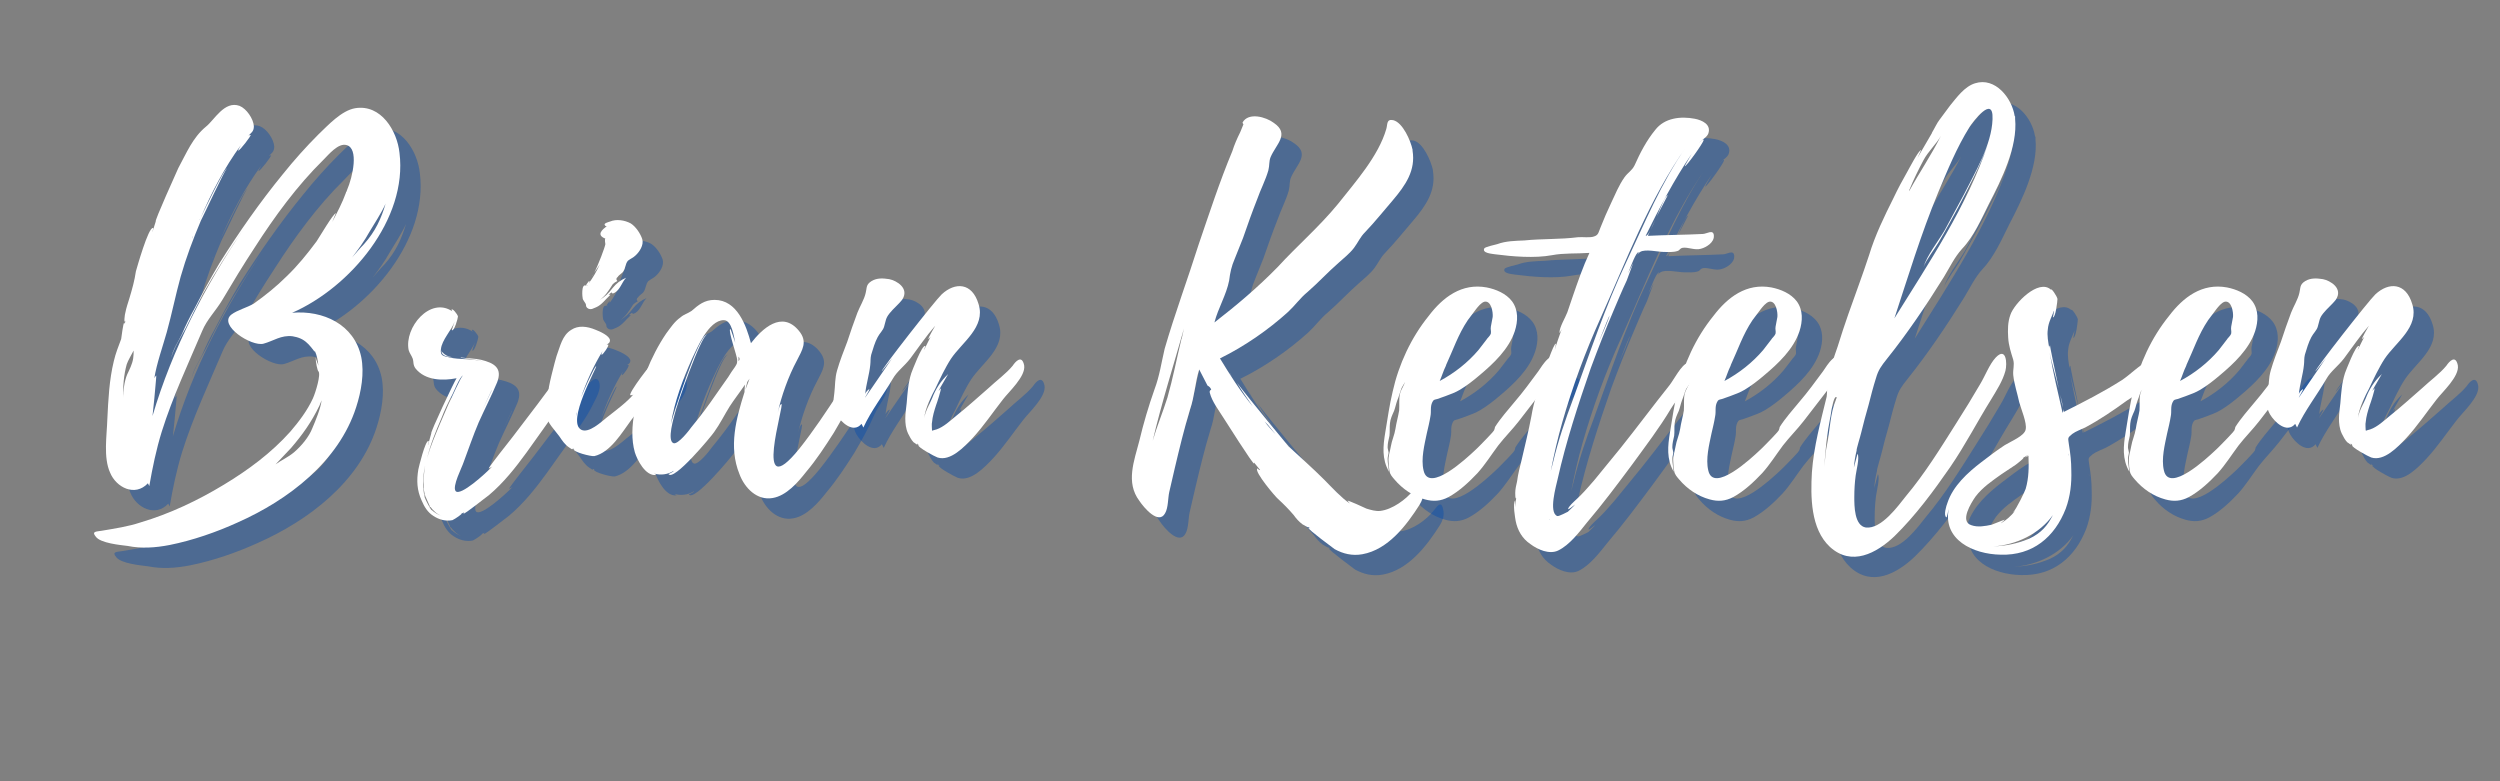 <svg xmlns="http://www.w3.org/2000/svg" xmlns:xlink="http://www.w3.org/1999/xlink" width="320" zoomAndPan="magnify" viewBox="0 0 240 75" height="100" preserveAspectRatio="xMidYMid meet" version="1.0"><rect x="0" y="0" width="240" height="75" fill="#808080" stroke="none"/><defs><g></g></defs><g fill="#004aad" fill-opacity="0.4"><g transform="translate(10.979, 47.553)"><g><path d="M 19.02 -15.57 C 24.594 -18.004 30.125 -24.551 29.328 -30.922 C 29.105 -33.043 27.559 -35.609 25.082 -35.211 C 23.754 -34.988 22.473 -33.574 21.543 -32.691 C 20.348 -31.496 19.199 -30.211 18.137 -28.887 C 15.926 -26.188 13.891 -23.27 12.031 -20.305 C 11.191 -18.887 10.395 -17.43 9.645 -15.969 C 9.199 -15.172 8.805 -14.375 8.449 -13.535 C 8.141 -12.871 7.52 -11.988 7.43 -11.234 C 7.562 -12.031 8.406 -13.316 8.805 -14.109 C 9.332 -15.219 9.91 -16.324 10.484 -17.43 C 11.723 -19.598 13.051 -21.719 14.465 -23.754 C 10.703 -18.227 7.52 -12.121 5.617 -5.66 L 5.793 -7.344 C 5.793 -7.477 6.016 -9.598 5.973 -9.555 C 5.883 -9.465 5.84 -9.379 5.793 -9.289 C 6.016 -10.703 6.59 -12.297 6.988 -13.711 C 7.477 -15.48 7.828 -17.25 8.316 -19.02 C 8.848 -20.879 9.512 -22.648 10.262 -24.418 C 10.484 -24.816 12.562 -29.328 12.785 -29.461 C 12.473 -29.328 10.66 -25.566 10.219 -24.641 C 11.281 -27.117 12.52 -29.504 14.109 -31.672 C 13.977 -31.449 13.801 -31.141 13.844 -31.141 C 13.977 -31.098 15.129 -32.602 15.039 -32.645 C 14.953 -32.645 14.863 -32.602 14.82 -32.559 C 15.086 -32.867 15.348 -32.953 15.348 -33.484 C 15.305 -34.195 14.641 -35.168 13.977 -35.434 C 12.52 -35.965 11.547 -34.062 10.75 -33.441 C 9.465 -32.379 8.891 -30.922 8.094 -29.461 C 7.918 -29.062 5.793 -24.375 5.926 -24.328 L 5.617 -23.355 C 5.574 -23.398 5.75 -23.664 5.66 -23.711 C 5.219 -23.797 4.113 -19.863 4.023 -19.551 C 3.895 -18.668 3.672 -17.871 3.406 -16.984 C 3.273 -16.543 3.098 -16.059 3.008 -15.57 C 2.965 -15.527 2.832 -14.375 3.008 -14.82 C 3.008 -14.688 2.965 -14.598 2.965 -14.508 C 2.918 -14.555 2.918 -14.598 2.918 -14.641 C 2.785 -14.598 2.652 -13.227 2.609 -13.051 C 2.344 -12.34 2.078 -11.68 1.902 -10.926 C 1.461 -9.113 1.371 -7.211 1.281 -5.352 C 1.238 -3.805 0.883 -1.68 1.547 -0.223 C 2.125 1.195 3.938 2.125 5.176 0.797 L 5.309 1.062 C 5.617 -0.707 5.973 -2.434 6.504 -4.156 C 7.562 -7.52 9.023 -10.617 10.395 -13.844 C 10.836 -14.906 11.68 -15.746 12.297 -16.766 C 13.316 -18.488 14.332 -20.172 15.438 -21.852 C 17.34 -24.816 19.508 -27.781 22.027 -30.258 C 22.516 -30.742 23.445 -31.895 24.242 -31.672 C 25.434 -31.363 24.859 -28.664 24.285 -27.336 L 24.242 -27.203 L 24.195 -27.16 L 24.195 -27.117 C 23.844 -26.145 23.355 -25.215 22.871 -24.285 C 22.871 -24.328 23.223 -25.125 23.223 -25.125 C 23.004 -25.168 21.586 -22.738 21.367 -22.426 C 20.48 -21.234 19.551 -20.082 18.488 -19.066 C 17.516 -18.094 16.457 -17.25 15.348 -16.457 C 14.688 -16.059 13.758 -15.836 13.184 -15.395 C 11.898 -14.375 15.129 -12.297 16.277 -12.605 C 17.25 -12.871 17.961 -13.449 19.066 -13.316 C 19.598 -13.227 20.082 -13.051 20.48 -12.652 C 20.523 -12.652 21.055 -12.031 21.188 -11.812 L 21.188 -11.945 C 21.41 -11.457 21.5 -10.969 21.543 -10.484 C 21.5 -10.703 21.32 -11.016 21.277 -11.324 C 21.277 -10.836 21.453 -9.996 21.543 -9.953 C 21.809 -9.688 21.277 -7.918 21.012 -7.344 C 20.48 -6.191 19.684 -5.133 18.844 -4.156 C 17.031 -2.125 14.82 -0.488 12.473 0.93 C 9.996 2.434 7.297 3.715 4.469 4.555 C 3.273 4.953 2.035 5.133 0.754 5.352 C 0.223 5.441 -0.266 5.398 0.176 5.926 C 0.621 6.547 2.52 6.723 3.23 6.812 C 4.555 7.078 5.883 6.988 7.254 6.723 C 9.465 6.281 11.766 5.484 13.801 4.555 C 18.668 2.391 23.488 -1.281 25.168 -6.504 C 25.656 -8.008 25.965 -9.777 25.656 -11.324 C 24.992 -14.465 21.984 -15.836 19.02 -15.57 Z M 20.969 -4.512 C 20.656 -3.672 19.906 -2.785 19.242 -2.211 C 18.621 -1.68 17.961 -1.414 17.43 -1.016 L 18.934 -2.609 C 20.039 -3.895 20.879 -5.086 21.633 -6.637 L 21.852 -7.168 C 21.762 -6.414 21.277 -5.219 20.969 -4.512 Z M 26.453 -23.355 C 26.895 -24.109 27.559 -25.082 28 -26.055 C 27.559 -24.594 27.027 -23.398 25.922 -22.16 C 25.523 -21.762 25.168 -21.32 24.773 -20.879 C 25.391 -21.676 25.965 -22.473 26.453 -23.355 Z M 3.184 -9.645 C 2.918 -9.023 2.785 -8.051 2.832 -7.387 C 2.742 -8.359 2.875 -9.688 3.141 -10.617 C 3.273 -11.016 3.582 -11.5 3.805 -11.945 C 3.805 -11.723 3.805 -11.457 3.762 -11.191 C 3.672 -10.617 3.406 -10.129 3.184 -9.645 Z M 9.422 -22.691 C 9.422 -22.781 9.465 -22.871 9.512 -22.957 Z M 17.914 -28.398 L 17.605 -28.09 Z M 10.129 -24.461 C 10.129 -24.508 10.176 -24.594 10.219 -24.641 Z M 10.129 -24.461"></path></g></g></g><g fill="#004aad" fill-opacity="0.4"><g transform="translate(39.416, 47.553)"><g><path d="M 18.137 -10.75 C 17.871 -11.898 16.809 -10.352 16.59 -10.086 L 14.156 -6.812 L 11.766 -3.672 L 10.484 -2.035 C 10.352 -1.859 9.379 -0.621 9.465 -0.621 C 9.555 -0.707 9.688 -0.707 9.82 -0.84 C 9.156 -0.133 6.723 2.078 6.281 1.547 C 5.926 1.105 6.902 -0.754 7.035 -1.195 C 7.52 -2.477 7.961 -3.805 8.492 -5.043 C 9.066 -6.324 9.73 -7.609 10.262 -8.891 C 10.793 -10.262 9.996 -10.75 8.715 -11.059 C 8.141 -11.191 7.43 -11.191 6.77 -11.281 C 6.77 -11.234 6.812 -11.234 6.812 -11.234 C 7.387 -11.148 8.227 -11.102 8.934 -10.883 C 7.875 -11.191 6.547 -11.059 5.707 -11.281 C 5.133 -11.414 4.777 -11.414 4.867 -12.074 C 4.953 -12.961 5.883 -13.891 6.191 -14.73 C 6.191 -14.688 5.883 -13.891 5.926 -13.891 C 6.148 -13.801 6.504 -15.039 6.504 -15.219 C 6.457 -15.438 5.926 -16.102 5.883 -15.836 L 5.973 -15.703 C 3.848 -17.164 1.328 -14.156 1.77 -11.988 C 1.859 -11.68 2.035 -11.5 2.168 -11.148 C 2.258 -10.883 2.168 -10.57 2.434 -10.219 C 3.363 -9.066 5.043 -9.023 6.371 -9.289 C 6.148 -8.98 3.805 -4.023 3.938 -3.98 L 3.629 -2.875 C 3.582 -2.918 3.762 -3.273 3.672 -3.273 C 3.363 -3.316 2.742 -0.754 2.699 -0.531 C 2.52 0.531 2.566 1.461 3.008 2.434 C 3.273 3.051 3.582 3.582 4.156 3.938 C 4.688 4.289 5.352 4.469 5.973 4.336 C 6.191 4.246 7.035 3.672 6.812 3.715 L 7.121 3.582 C 7.078 3.629 7.035 3.672 7.035 3.715 C 7.168 3.762 9.199 2.125 9.465 1.945 C 10.883 0.754 12.031 -0.707 13.094 -2.168 C 14.156 -3.672 15.262 -5.176 16.277 -6.68 C 16.766 -7.387 17.207 -8.094 17.562 -8.848 C 17.828 -9.379 18.27 -10.129 18.137 -10.75 Z M 4.91 -5.441 C 5.219 -6.238 5.574 -6.988 5.973 -7.742 C 6.059 -7.875 6.68 -9.465 6.988 -9.555 C 6.77 -9.422 5.84 -7.254 5.617 -6.855 L 4.777 -4.91 C 4.336 -3.848 3.848 -2.742 3.539 -1.594 C 3.848 -2.918 4.379 -4.203 4.91 -5.441 Z M 3.848 3.051 C 4.113 3.406 4.469 3.762 4.953 3.938 C 4.555 3.805 4.203 3.582 3.938 3.316 C 3.98 3.316 3.98 3.363 3.98 3.406 C 3.715 3.051 3.363 2.301 3.316 2.168 C 3.184 1.637 3.141 1.016 3.184 0.488 C 3.184 0.043 3.23 -0.309 3.316 -0.707 L 3.316 -0.664 C 3.23 -0.09 3.184 0.488 3.23 1.105 L 3.23 1.328 C 3.184 1.281 3.184 1.238 3.184 1.238 C 3.184 1.238 3.184 1.281 3.23 1.371 L 3.23 1.414 L 3.406 2.344 L 3.273 1.77 C 3.363 2.035 3.582 2.52 3.805 3.008 L 3.762 2.965 C 3.762 3.008 3.805 3.051 3.848 3.098 Z M 5.086 -11.547 C 5.309 -11.367 5.707 -11.324 6.105 -11.281 C 5.75 -11.324 5.441 -11.414 5.219 -11.59 C 5.219 -11.59 4.953 -11.812 4.91 -11.898 C 4.91 -11.812 5 -11.59 5.086 -11.547 Z M 9.73 -8.094 L 8.805 -6.148 L 9.73 -8.141 Z M 3.363 -0.84 C 3.363 -0.797 3.316 -0.754 3.316 -0.707 L 3.316 -0.754 C 3.316 -0.797 3.363 -0.797 3.363 -0.84 Z M 9.777 -8.227 L 9.777 -8.184 L 9.73 -8.184 Z M 9.777 -8.227 L 9.777 -8.184 L 9.73 -8.184 Z M 3.406 -1.414 C 3.406 -1.461 3.449 -1.504 3.449 -1.594 C 3.449 -1.504 3.406 -1.461 3.406 -1.414 Z M 3.582 2.652 C 3.582 2.652 3.629 2.699 3.629 2.742 C 3.629 2.699 3.582 2.699 3.582 2.652 Z M 4.953 -11.988 C 4.91 -11.988 4.91 -11.945 4.91 -11.945 Z M 4.953 -11.988"></path></g></g></g><g fill="#004aad" fill-opacity="0.4"><g transform="translate(54.321, 47.553)"><g><path d="M 11.59 -10.883 C 11.5 -11.457 10.883 -11.281 10.57 -11.059 C 10.176 -10.793 7.961 -7.875 8.141 -7.652 C 8.273 -7.652 8.359 -7.652 8.449 -7.742 C 7.828 -6.988 6.68 -6.148 5.84 -5.484 C 5.352 -5.086 4.156 -3.98 3.449 -4.336 C 1.945 -5.086 5 -10.395 4.867 -10.441 C 4.734 -10.484 3.629 -8.008 3.406 -7.43 C 3.938 -8.98 4.645 -10.527 5.484 -11.898 C 5.441 -11.766 5.309 -11.547 5.398 -11.547 C 5.484 -11.5 6.148 -12.43 6.016 -12.52 C 5.973 -12.52 5.883 -12.52 5.84 -12.473 C 5.973 -12.605 6.191 -12.652 6.191 -12.918 C 6.191 -13.359 5.176 -13.801 4.82 -13.934 C 3.98 -14.289 3.141 -14.375 2.477 -13.934 C 1.594 -13.402 1.414 -12.34 1.062 -11.414 C 0.973 -11.148 0.133 -8.008 0.309 -7.961 C 0.398 -8.008 0.398 -8.051 0.441 -8.141 L 0.309 -7.344 C 0.266 -7.344 0.355 -7.562 0.266 -7.562 C -0.09 -7.562 0 -5.973 0.043 -5.75 C 0.223 -4.953 0.84 -4.379 1.328 -3.715 C 1.594 -3.316 1.859 -2.918 2.258 -2.652 C 2.785 -2.258 2.434 -2.652 2.785 -2.477 L 2.699 -2.477 C 2.652 -2.211 4.336 -1.77 4.688 -1.812 C 6.238 -2.168 7.344 -4.07 8.227 -5.266 C 9.066 -6.324 9.777 -7.387 10.527 -8.492 C 10.969 -9.066 11.766 -10.043 11.59 -10.883 Z M 3.848 -16.457 C 3.938 -16.324 3.805 -16.145 4.113 -15.969 C 4.422 -15.836 4.602 -16.012 4.867 -16.102 C 5.398 -16.324 5.793 -16.898 6.191 -17.25 C 6.324 -17.34 6.059 -17.297 6.059 -17.297 C 6.637 -17.828 6.148 -17.207 6.68 -17.516 C 7.211 -17.871 7.297 -18.445 7.742 -18.934 C 7.211 -18.711 6.812 -18.402 6.457 -17.961 C 6.016 -17.383 5.707 -17.117 5.219 -16.809 C 5.75 -17.207 6.016 -17.605 6.457 -18.312 C 6.59 -18.445 6.723 -18.535 6.902 -18.621 C 6.77 -18.754 6.77 -18.887 6.945 -19.02 C 7.078 -19.242 7.344 -19.332 7.477 -19.551 C 7.695 -19.863 7.652 -20.258 7.918 -20.57 C 8.141 -20.746 8.449 -20.879 8.625 -21.055 C 9.023 -21.41 9.465 -22.074 9.289 -22.648 C 9.113 -23.18 8.672 -23.844 8.184 -24.152 C 7.609 -24.461 6.812 -24.594 6.191 -24.328 C 6.059 -24.285 5.531 -24.152 5.707 -23.977 C 5.75 -23.887 5.793 -23.887 5.883 -23.887 C 5.484 -23.578 4.82 -23.047 5.75 -22.691 C 5.66 -22.605 5.75 -22.207 5.75 -22.16 C 5.707 -21.852 5.086 -20.215 4.688 -19.418 L 5.219 -20.215 C 4.91 -19.551 4.555 -18.934 4.156 -18.402 C 4.422 -18.977 3.895 -18.312 3.895 -18.18 C 3.406 -18.402 3.539 -17.031 3.582 -16.898 C 3.582 -16.855 3.848 -16.457 3.848 -16.457 Z M 3.008 -5.926 L 3.008 -5.883 L 2.918 -5.617 L 3.008 -5.973 C 3.051 -6.016 3.051 -6.016 3.008 -5.926 Z M 4.469 -19.066 C 4.469 -19.066 4.555 -19.152 4.645 -19.332 Z M 4.023 -18.227 C 4.023 -18.18 4.023 -18.18 3.98 -18.137 C 3.98 -18.137 3.98 -18.18 3.938 -18.18 C 3.98 -18.18 3.98 -18.18 4.023 -18.227 Z M 4.023 -18.227"></path></g></g></g><g fill="#004aad" fill-opacity="0.4"><g transform="translate(62.679, 47.553)"><g><path d="M 22.516 -10.66 C 22.473 -11.633 21.676 -10.793 21.41 -10.441 C 20.836 -9.598 20.305 -8.715 19.773 -7.875 C 18.578 -6.059 17.383 -4.246 16.012 -2.52 C 11.457 3.098 14.641 -6.902 14.289 -6.812 C 14.109 -6.77 13.977 -6.105 13.934 -5.973 C 14.289 -7.562 14.953 -9.465 15.793 -11.016 C 16.277 -11.988 16.855 -12.785 15.969 -13.844 C 14.332 -15.836 12.43 -14.023 11.367 -12.652 C 10.926 -14.332 10.043 -16.809 7.875 -16.809 C 6.902 -16.809 6.324 -16.324 5.66 -15.746 C 5.266 -15.48 4.953 -15.438 4.602 -15.129 C 4.023 -14.73 3.629 -14.109 3.23 -13.582 C 1.727 -11.367 0.664 -8.582 0.176 -6.016 C -0.043 -4.777 -0.133 -3.406 0.223 -2.168 C 0.441 -1.461 1.238 0.133 2.258 0 C 2.301 0 2.211 -0.043 2.078 -0.133 C 2.699 0.043 3.406 -0.043 3.938 -0.398 C 3.98 -0.309 3.449 -0.09 3.449 -0.09 C 3.938 0.664 7.562 -3.715 7.828 -4.113 C 8.406 -4.91 8.805 -5.75 9.332 -6.59 C 9.73 -7.211 10.352 -8.008 10.793 -8.672 C 10.75 -8.359 10.75 -7.961 10.75 -7.961 C 9.953 -5.441 9.199 -2.699 10.262 -0.09 C 10.75 1.238 11.945 2.477 13.449 2.211 C 14.773 1.992 15.879 0.707 16.676 -0.309 C 17.648 -1.461 18.488 -2.742 19.332 -4.07 C 20.039 -5.266 20.703 -6.457 21.277 -7.785 C 21.633 -8.625 22.605 -9.645 22.516 -10.66 Z M 9.82 -10.352 C 9.598 -10.043 9.379 -9.73 9.199 -9.422 L 8.051 -7.785 C 7.297 -6.68 6.504 -5.617 5.66 -4.602 C 5.441 -4.289 4.379 -2.918 3.938 -3.051 C 3.273 -3.273 3.98 -5.574 4.07 -5.926 C 4.203 -6.547 6.547 -13.359 7.168 -13.492 C 6.371 -13.535 3.805 -5.531 3.672 -4.867 C 4.023 -7.035 4.82 -9.156 5.707 -11.148 C 6.191 -12.164 7.297 -14.863 8.758 -14.863 C 9.555 -14.863 9.73 -13.227 9.863 -12.695 C 9.82 -12.785 9.422 -14.066 9.379 -14.023 C 9.156 -13.844 10.043 -11.414 10.043 -11.059 C 10.043 -10.703 10.043 -10.703 9.82 -10.352 Z M 10.836 -8.184 C 10.836 -8.184 10.969 -8.805 11.016 -8.934 L 11.234 -9.246 Z M 10.176 -10.926 L 10.176 -11.367 C 10.309 -11.191 10.309 -11.059 10.176 -10.926 Z M 10.176 -10.926"></path></g></g></g><g fill="#004aad" fill-opacity="0.4"><g transform="translate(81.962, 47.553)"><g><path d="M 18.312 -10.527 C 18.094 -11.59 17.473 -10.883 17.207 -10.484 C 16.59 -9.73 15.613 -9.023 14.863 -8.316 C 13.844 -7.43 12.828 -6.504 11.766 -5.66 C 11.234 -5.219 10.57 -4.602 9.91 -4.379 C 9.82 -4.336 9.512 -4.289 9.512 -4.246 L 9.465 -4.289 C 9.465 -4.289 9.422 -5 9.465 -5.043 C 9.512 -5.617 9.688 -6.191 9.863 -6.723 C 9.91 -6.812 10.395 -8.316 10.309 -8.316 L 10.086 -8.051 C 10.352 -8.582 10.703 -9.113 11.016 -9.688 C 10.309 -9.023 9.82 -8.273 9.465 -7.344 C 9.289 -6.902 8.805 -6.105 8.715 -5.441 C 8.805 -6.414 9.465 -7.695 9.777 -8.273 C 10.219 -9.199 10.703 -10.262 11.281 -11.148 C 12.34 -12.738 14.641 -14.199 13.934 -16.41 C 13.316 -18.488 11.68 -18.535 10.395 -17.34 C 9.777 -16.766 4.512 -10.043 4.645 -9.953 C 4.645 -9.953 5.086 -10.484 5.66 -11.234 L 3.051 -7.43 C 3.008 -7.43 3.496 -8.184 3.449 -8.227 C 3.406 -8.273 3.098 -7.961 3.051 -7.785 C 3.141 -8.715 3.449 -9.645 3.539 -10.57 C 3.582 -10.926 3.539 -11.191 3.629 -11.547 C 3.805 -12.121 3.98 -12.738 4.246 -13.227 C 4.422 -13.582 4.777 -13.891 4.867 -14.242 C 5.043 -14.82 5 -15.039 5.398 -15.527 C 5.75 -15.969 6.281 -16.41 6.59 -16.809 C 7.344 -17.914 6.059 -18.668 5.352 -18.801 C 4.777 -18.887 4.203 -18.934 3.672 -18.621 C 3.098 -18.27 3.23 -17.961 3.098 -17.473 C 2.965 -16.855 2.52 -16.145 2.301 -15.57 C 1.945 -14.641 1.637 -13.711 1.328 -12.785 C 0.973 -11.855 0.621 -10.969 0.355 -10.043 C 0.133 -9.289 0.176 -8.582 0.09 -7.875 C 0 -7.078 -0.133 -6.547 0.266 -5.84 C 0.707 -5.086 1.902 -3.938 2.699 -4.91 L 2.875 -4.555 C 3.629 -6.191 4.777 -7.652 5.707 -9.246 C 6.105 -9.953 6.812 -10.441 7.387 -11.191 C 8.184 -12.254 8.891 -13.316 9.777 -14.332 C 9.645 -14.109 9.066 -13.094 9.113 -13.051 C 9.199 -13.094 9.246 -13.184 9.332 -13.27 L 8.715 -12.031 C 8.672 -12.074 8.891 -12.387 8.805 -12.387 C 8.492 -12.473 7.562 -9.996 7.477 -9.777 C 7.168 -8.805 7.121 -7.918 7.035 -6.902 C 6.988 -6.414 6.902 -5.926 6.902 -5.441 C 6.902 -4.953 6.945 -4.469 7.168 -3.98 C 7.297 -3.715 7.477 -3.363 7.695 -3.141 C 7.742 -3.141 8.227 -2.699 8.008 -3.051 L 8.273 -2.785 L 8.141 -2.875 C 8.094 -2.652 9.73 -1.77 9.996 -1.68 C 11.234 -1.281 12.562 -2.699 13.359 -3.539 C 14.422 -4.688 15.305 -6.016 16.277 -7.254 C 16.809 -7.961 18.488 -9.465 18.312 -10.527 Z M 18.312 -10.527"></path></g></g></g><g fill="#004aad" fill-opacity="0.4"><g transform="translate(97.043, 47.553)"><g></g></g></g><g fill="#004aad" fill-opacity="0.4"><g transform="translate(109.427, 47.553)"><g><path d="M 28.176 1.504 C 27.516 2.344 26.188 3.316 25.035 3.449 C 24.594 3.496 24.152 3.363 23.711 3.23 C 23.531 3.141 21.895 2.391 21.895 2.477 L 22.117 2.742 C 21.32 2.211 20.391 1.195 19.641 0.441 C 18.535 -0.664 17.383 -1.68 16.234 -2.742 C 15.879 -3.184 12.695 -6.988 11.281 -8.848 C 11.723 -8.094 12.43 -7.121 12.785 -6.59 C 11.59 -8.051 10.617 -9.598 9.645 -11.191 C 11.988 -12.34 14.289 -13.934 16.191 -15.66 C 16.855 -16.277 17.34 -16.984 18.047 -17.562 C 19.066 -18.445 19.996 -19.465 21.012 -20.348 C 21.5 -20.789 22.117 -21.277 22.516 -21.809 C 22.914 -22.34 23.09 -22.824 23.578 -23.312 C 24.551 -24.328 25.348 -25.348 26.23 -26.363 C 27.469 -27.824 28.441 -29.238 28.133 -31.141 L 28.133 -31.23 C 27.957 -32.07 27.203 -33.84 26.277 -34.062 C 25.613 -34.195 25.746 -33.664 25.613 -33.219 C 24.859 -30.609 22.648 -28.133 20.969 -26.012 C 19.152 -23.797 17.074 -22.027 15.172 -19.949 C 13.27 -18.004 11.281 -16.324 9.113 -14.641 C 9.465 -16.012 10.262 -17.297 10.527 -18.668 C 10.617 -19.418 10.75 -20.039 11.059 -20.746 L 11.855 -22.738 C 12.297 -24.02 12.738 -25.258 13.227 -26.496 C 13.535 -27.383 14.023 -28.309 14.289 -29.238 C 14.422 -29.77 14.332 -30.078 14.508 -30.523 C 15.039 -31.762 16.367 -32.734 14.82 -33.797 C 14.066 -34.371 12.387 -34.855 11.812 -33.84 C 11.812 -33.797 11.855 -33.707 11.898 -33.664 L 11.59 -32.91 C 11.281 -32.293 11.016 -31.672 10.836 -31.098 C 9.598 -28.133 8.625 -25.125 7.609 -22.16 C 6.547 -18.801 5.309 -15.48 4.336 -12.121 C 4.023 -10.793 3.848 -9.512 3.363 -8.227 C 2.785 -6.59 2.301 -4.953 1.902 -3.273 C 1.414 -1.371 0.574 0.707 1.902 2.477 C 2.344 3.141 3.762 4.82 4.379 3.672 C 4.688 3.141 4.645 2.211 4.777 1.637 L 5.309 -0.664 C 5.75 -2.52 6.191 -4.379 6.77 -6.281 C 7.211 -7.562 7.254 -8.848 7.652 -10.129 L 8.449 -8.582 C 8.625 -8.492 8.758 -8.359 8.805 -8.184 C 8.672 -8.141 8.625 -8.008 8.672 -7.875 C 8.891 -7.035 9.512 -6.238 9.953 -5.531 C 10.219 -5.133 12.828 -0.973 12.918 -1.105 L 12.918 -1.195 L 13.492 -0.488 C 13.402 -0.398 13.27 -0.664 13.227 -0.621 C 12.918 -0.309 14.996 2.125 15.219 2.301 C 15.746 2.785 16.234 3.273 16.723 3.848 C 16.941 4.156 17.207 4.469 17.562 4.734 C 17.648 4.777 18.227 5.133 18.094 5 C 18.137 5 18.227 5.043 18.312 5.133 C 18.227 5.086 18.18 5.086 18.137 5.086 C 18.137 5.266 20.48 6.988 20.656 7.121 C 21.453 7.562 22.34 7.785 23.312 7.609 C 25.789 7.168 27.559 4.82 28.797 2.875 C 29.062 2.434 29.195 2.078 29.152 1.547 C 28.973 0.355 28.574 1.016 28.176 1.504 Z M 5.973 -13.094 C 5.926 -13.051 5.926 -13.004 5.926 -12.961 C 5.484 -11.148 5.133 -9.289 4.602 -7.43 C 4.156 -6.016 3.582 -4.645 3.184 -3.273 C 4.023 -6.855 5.176 -10.484 6.191 -14.066 Z M 14.242 -4.82 L 14.996 -3.895 C 14.641 -4.289 14.242 -4.688 13.934 -5.133 Z M 10.793 -9.422 L 10.57 -9.82 C 10.57 -9.777 10.66 -9.645 10.793 -9.422 Z M 11.016 -9.113 L 10.836 -9.332 Z M 11.016 -9.113"></path></g></g></g><g fill="#004aad" fill-opacity="0.4"><g transform="translate(134.769, 47.553)"><g><path d="M 16.941 -10.926 C 16.941 -10.883 16.941 -10.883 16.898 -10.926 L 16.898 -10.969 C 16.191 -12.164 15.262 -10.527 14.863 -9.953 C 14.109 -8.934 13.402 -7.961 12.605 -7.035 C 11.945 -6.238 11.234 -5.441 10.703 -4.602 C 10.703 -4.512 10.617 -4.289 10.617 -4.289 C 10.441 -4.023 10.176 -3.805 9.953 -3.539 C 9.555 -3.141 9.156 -2.699 8.715 -2.301 C 8.051 -1.68 4.336 1.812 3.848 -0.441 C 3.582 -1.547 3.938 -2.918 4.156 -3.98 C 4.289 -4.555 4.422 -5.086 4.512 -5.66 C 4.602 -6.105 4.469 -6.547 4.688 -6.988 C 4.82 -7.254 4.867 -7.211 5.176 -7.297 L 5.926 -7.562 C 6.414 -7.742 6.902 -7.918 7.344 -8.184 C 8.008 -8.582 8.625 -9.066 9.199 -9.555 C 10.57 -10.703 12.031 -12.074 12.605 -13.801 C 12.918 -14.773 12.961 -15.836 12.34 -16.676 C 11.766 -17.43 10.793 -17.828 9.91 -18.004 C 7.52 -18.445 5.707 -17.074 4.336 -15.262 C 2.652 -13.184 1.461 -10.617 0.883 -8.008 C 0.574 -6.723 0.398 -5.441 0.176 -4.113 C -0.043 -2.785 -0.176 -1.547 0.531 -0.309 C 0.488 -0.754 0.398 -1.148 0.398 -1.547 C 0.398 -1.77 0.488 -1.992 0.488 -2.168 C 0.488 -2.258 0.398 -2.52 0.398 -2.652 C 0.398 -3.051 0.488 -3.363 0.574 -3.762 C 0.621 -4.156 0.574 -4.555 0.621 -4.953 C 0.664 -5.398 0.84 -5.75 1.016 -6.148 C 1.148 -6.504 1.195 -6.812 1.328 -7.168 C 1.461 -7.477 1.547 -7.828 1.68 -8.184 C 1.727 -8.406 1.945 -8.672 2.078 -8.934 C 1.945 -8.539 1.68 -8.184 1.594 -7.828 C 1.461 -7.297 1.547 -6.723 1.504 -6.191 C 1.414 -5.617 1.238 -5.043 1.148 -4.422 C 1.062 -3.848 0.797 -3.316 0.707 -2.742 C 0.621 -2.211 0.441 -1.812 0.488 -1.281 C 0.488 -0.973 0.531 -0.664 0.574 -0.398 C 0.621 -0.043 0.84 0.176 1.062 0.441 C 1.812 1.328 2.832 2.035 3.98 2.344 C 4.777 2.566 5.484 2.52 6.238 2.125 C 7.297 1.547 8.227 0.664 9.023 -0.176 C 9.777 -1.016 10.352 -1.945 11.016 -2.832 C 11.633 -3.629 12.387 -4.379 13.004 -5.176 L 15.395 -8.273 L 16.766 -10.086 C 16.984 -10.352 17.117 -10.57 16.941 -10.926 Z M 5.973 -10.441 C 6.016 -10.527 6.016 -10.57 6.016 -10.57 C 6.68 -11.988 7.168 -13.492 8.094 -14.863 L 8.891 -15.926 C 9.066 -16.145 9.379 -16.543 9.688 -16.633 C 10.352 -16.766 10.527 -15.613 10.484 -15.172 L 10.309 -14.242 C 10.262 -13.977 10.352 -13.801 10.309 -13.582 C 10.219 -13.316 9.996 -13.184 9.863 -12.961 L 9.113 -11.988 C 8.094 -10.793 6.812 -9.777 5.398 -9.023 C 5.617 -9.512 5.75 -9.996 5.973 -10.441 Z M 5.973 -10.441"></path></g></g></g><g fill="#004aad" fill-opacity="0.4"><g transform="translate(148.523, 47.553)"><g><path d="M 17.961 -23.004 C 17.914 -23.621 17.25 -23.137 16.898 -23.137 C 15.129 -23.047 13.359 -23.047 11.633 -22.957 C 11.633 -23.004 11.723 -23.18 11.855 -23.445 C 11.68 -23.137 11.547 -22.957 11.414 -22.957 C 12.738 -25.656 14.156 -28.355 15.836 -30.832 C 15.793 -30.742 15.129 -29.637 15.172 -29.637 C 15.305 -29.594 16.941 -31.848 16.984 -32.16 C 16.984 -32.336 16.59 -31.895 16.59 -31.938 C 16.855 -32.203 17.297 -32.426 17.43 -32.777 C 17.738 -33.664 16.809 -34.062 16.145 -34.195 C 14.773 -34.461 13.227 -34.281 12.34 -33.133 C 11.5 -32.113 10.883 -30.922 10.352 -29.727 C 10.086 -29.195 9.73 -29.062 9.379 -28.574 C 8.848 -27.824 8.492 -26.938 8.094 -26.098 C 7.742 -25.348 7.387 -24.551 7.078 -23.754 C 6.902 -23.355 6.902 -23.047 6.504 -22.914 C 6.105 -22.738 5.352 -22.871 4.91 -22.824 C 3.184 -22.605 1.504 -22.691 -0.223 -22.516 C -1.105 -22.473 -1.992 -22.473 -2.832 -22.16 C -3.008 -22.117 -3.98 -21.895 -4.07 -21.762 C -4.336 -21.277 -3.273 -21.234 -3.051 -21.188 C -1.371 -20.969 0.754 -20.789 2.434 -21.102 C 3.582 -21.32 4.777 -21.234 6.016 -21.32 C 5.398 -19.996 4.91 -18.578 4.422 -17.164 L 3.895 -15.613 C 3.715 -15.129 3.141 -14.199 3.141 -13.668 C 3.141 -13.582 3.273 -13.801 3.363 -14.023 C 3.141 -13.359 2.875 -12.695 2.699 -12.031 C 2.699 -12.074 2.832 -12.605 2.785 -12.605 C 2.566 -12.605 1.68 -9.91 1.594 -9.688 C 1.148 -8.359 0.664 -7.035 0.441 -5.617 C 0.176 -4.203 -0.176 -2.832 -0.488 -1.461 C -0.664 -0.754 -0.84 -0.09 -0.93 0.621 C -1.016 0.973 -1.105 1.371 -1.105 1.727 C -1.105 1.812 -1.105 2.391 -1.016 2.211 L -1.105 3.098 L -1.105 2.434 C -1.371 2.742 -1.105 4.156 -1.062 4.422 C -0.883 5.309 -0.441 6.105 0.355 6.637 C 1.062 7.168 2.168 7.652 3.008 7.254 C 4.113 6.723 5.043 5.484 5.75 4.602 C 7.297 2.785 8.715 0.883 10.129 -1.016 C 11.414 -2.785 12.738 -4.512 13.844 -6.371 C 14.465 -7.43 15.66 -8.406 16.059 -9.598 C 16.277 -10.176 16.145 -10.883 15.438 -10.75 C 14.863 -10.617 14.066 -9.066 13.711 -8.625 C 12.121 -6.637 10.617 -4.602 9.023 -2.609 L 6.457 0.531 C 6.059 0.973 5.66 1.461 5.219 1.902 C 5.043 2.125 3.938 3.008 3.98 3.273 C 3.98 3.363 4.469 2.965 4.645 2.832 C 4.422 3.098 4.156 3.316 3.938 3.539 C 3.98 3.496 3.051 4.023 2.918 3.938 C 2.078 3.582 2.832 1.016 2.965 0.398 C 3.762 -3.184 4.953 -6.812 6.148 -10.262 C 6.855 -12.164 7.562 -13.977 8.359 -15.836 C 8.758 -16.766 9.156 -17.738 9.598 -18.668 L 10.219 -20.348 L 9.73 -19.375 C 10.043 -20.172 10.484 -21.367 10.75 -21.41 L 10.617 -21.145 C 10.703 -21.277 10.793 -21.367 10.883 -21.41 C 11.367 -21.719 12.605 -21.41 13.184 -21.41 C 13.582 -21.41 14.066 -21.367 14.465 -21.5 C 14.73 -21.586 14.641 -21.719 14.953 -21.809 C 15.48 -21.895 16.145 -21.543 16.723 -21.719 C 17.25 -21.852 18.004 -22.34 17.961 -22.957 Z M 9.555 -20.438 C 7.562 -16.234 6.059 -11.723 4.469 -7.344 C 3.715 -5.352 3.008 -3.273 2.52 -1.195 L 2.301 -0.355 C 2.609 -1.945 2.965 -3.496 3.406 -5.043 C 4.379 -8.449 5.617 -11.812 7.078 -15.039 C 9.555 -20.57 11.766 -26.496 15.305 -31.496 C 12.918 -28.09 11.324 -24.195 9.555 -20.438 Z M 12.473 -24.816 L 13.535 -26.852 C 13.316 -26.805 12.918 -25.832 12.473 -24.816 Z M 7.918 -15.172 C 7.609 -14.332 7.254 -13.535 6.902 -12.738 C 7.254 -13.582 7.562 -14.465 7.961 -15.348 C 7.918 -15.262 7.918 -15.219 7.918 -15.172 Z M 11.898 -23.531 L 12.34 -24.508 C 12.207 -24.152 12.031 -23.797 11.898 -23.531 Z M 2.258 4.336 C 2.211 4.336 2.168 4.289 2.125 4.246 Z M 2.258 4.336"></path></g></g></g><g fill="#004aad" fill-opacity="0.4"><g transform="translate(162.101, 47.553)"><g><path d="M 16.941 -10.926 C 16.941 -10.883 16.941 -10.883 16.898 -10.926 L 16.898 -10.969 C 16.191 -12.164 15.262 -10.527 14.863 -9.953 C 14.109 -8.934 13.402 -7.961 12.605 -7.035 C 11.945 -6.238 11.234 -5.441 10.703 -4.602 C 10.703 -4.512 10.617 -4.289 10.617 -4.289 C 10.441 -4.023 10.176 -3.805 9.953 -3.539 C 9.555 -3.141 9.156 -2.699 8.715 -2.301 C 8.051 -1.68 4.336 1.812 3.848 -0.441 C 3.582 -1.547 3.938 -2.918 4.156 -3.98 C 4.289 -4.555 4.422 -5.086 4.512 -5.66 C 4.602 -6.105 4.469 -6.547 4.688 -6.988 C 4.82 -7.254 4.867 -7.211 5.176 -7.297 L 5.926 -7.562 C 6.414 -7.742 6.902 -7.918 7.344 -8.184 C 8.008 -8.582 8.625 -9.066 9.199 -9.555 C 10.57 -10.703 12.031 -12.074 12.605 -13.801 C 12.918 -14.773 12.961 -15.836 12.34 -16.676 C 11.766 -17.43 10.793 -17.828 9.91 -18.004 C 7.52 -18.445 5.707 -17.074 4.336 -15.262 C 2.652 -13.184 1.461 -10.617 0.883 -8.008 C 0.574 -6.723 0.398 -5.441 0.176 -4.113 C -0.043 -2.785 -0.176 -1.547 0.531 -0.309 C 0.488 -0.754 0.398 -1.148 0.398 -1.547 C 0.398 -1.77 0.488 -1.992 0.488 -2.168 C 0.488 -2.258 0.398 -2.52 0.398 -2.652 C 0.398 -3.051 0.488 -3.363 0.574 -3.762 C 0.621 -4.156 0.574 -4.555 0.621 -4.953 C 0.664 -5.398 0.84 -5.75 1.016 -6.148 C 1.148 -6.504 1.195 -6.812 1.328 -7.168 C 1.461 -7.477 1.547 -7.828 1.68 -8.184 C 1.727 -8.406 1.945 -8.672 2.078 -8.934 C 1.945 -8.539 1.68 -8.184 1.594 -7.828 C 1.461 -7.297 1.547 -6.723 1.504 -6.191 C 1.414 -5.617 1.238 -5.043 1.148 -4.422 C 1.062 -3.848 0.797 -3.316 0.707 -2.742 C 0.621 -2.211 0.441 -1.812 0.488 -1.281 C 0.488 -0.973 0.531 -0.664 0.574 -0.398 C 0.621 -0.043 0.84 0.176 1.062 0.441 C 1.812 1.328 2.832 2.035 3.98 2.344 C 4.777 2.566 5.484 2.52 6.238 2.125 C 7.297 1.547 8.227 0.664 9.023 -0.176 C 9.777 -1.016 10.352 -1.945 11.016 -2.832 C 11.633 -3.629 12.387 -4.379 13.004 -5.176 L 15.395 -8.273 L 16.766 -10.086 C 16.984 -10.352 17.117 -10.57 16.941 -10.926 Z M 5.973 -10.441 C 6.016 -10.527 6.016 -10.57 6.016 -10.57 C 6.68 -11.988 7.168 -13.492 8.094 -14.863 L 8.891 -15.926 C 9.066 -16.145 9.379 -16.543 9.688 -16.633 C 10.352 -16.766 10.527 -15.613 10.484 -15.172 L 10.309 -14.242 C 10.262 -13.977 10.352 -13.801 10.309 -13.582 C 10.219 -13.316 9.996 -13.184 9.863 -12.961 L 9.113 -11.988 C 8.094 -10.793 6.812 -9.777 5.398 -9.023 C 5.617 -9.512 5.75 -9.996 5.973 -10.441 Z M 5.973 -10.441"></path></g></g></g><g fill="#004aad" fill-opacity="0.4"><g transform="translate(175.855, 47.553)"><g><path d="M 17.695 -11.281 C 17.074 -10.617 16.676 -9.512 16.191 -8.715 C 15.438 -7.43 14.688 -6.191 13.891 -4.953 C 12.387 -2.566 10.883 -0.133 9.066 2.035 C 8.316 2.965 6.723 5.219 5.219 5.043 C 4.113 4.867 4.113 2.965 4.113 2.125 C 4.113 1.414 4.156 0.707 4.246 0.043 C 4.289 -0.355 4.645 -1.68 4.422 -2.035 L 4.07 -0.707 C 4.113 -1.238 4.203 -1.812 4.336 -2.344 C 4.289 -2.434 4.688 -3.672 4.777 -4.07 C 5 -4.953 5.219 -5.84 5.484 -6.723 C 5.707 -7.609 5.926 -8.449 6.191 -9.289 C 6.414 -10.086 6.723 -10.484 7.211 -11.102 C 9.199 -13.582 11.016 -16.277 12.695 -18.977 C 13.316 -19.996 13.711 -20.879 14.465 -21.719 C 15.57 -22.871 16.324 -24.594 17.031 -26.012 C 18.227 -28.309 19.816 -31.496 19.551 -34.195 L 19.551 -34.414 L 19.508 -34.461 C 19.242 -36.184 17.648 -38.219 15.703 -37.602 C 14.688 -37.289 13.934 -36.227 13.316 -35.477 L 12.297 -34.105 C 12.074 -33.84 11.766 -33.176 11.547 -32.824 L 11.59 -32.867 L 10.176 -30.434 L 10.527 -31.188 C 10.309 -31.23 9.332 -29.328 9.199 -29.105 C 8.715 -28.266 8.273 -27.426 7.875 -26.586 C 6.988 -24.816 6.105 -23.004 5.531 -21.102 C 4.91 -19.199 4.203 -17.34 3.539 -15.438 C 3.184 -14.422 2.832 -13.359 2.52 -12.34 C 2.258 -11.5 1.637 -10.129 1.77 -9.246 L 1.902 -9.246 C 1.77 -8.934 1.68 -8.625 1.594 -8.316 C 1.637 -8.582 1.637 -8.891 1.68 -8.98 C 1.461 -8.672 1.504 -7.609 1.461 -7.52 C 0.883 -5.133 0.223 -2.742 0.043 -0.266 C -0.09 2.078 -0.09 5.176 1.77 6.902 C 3.848 8.805 6.238 7.52 7.961 5.883 C 9.996 3.895 11.723 1.547 13.316 -0.754 C 14.773 -2.875 15.926 -5.133 17.25 -7.254 C 17.781 -8.141 18.359 -9.023 18.621 -9.996 C 18.801 -10.703 18.711 -12.34 17.695 -11.281 Z M 12.164 -27.117 C 13.051 -29.238 13.934 -31.406 15.172 -33.398 C 15.48 -33.883 17.473 -36.539 17.383 -34.195 L 17.383 -34.148 C 17.297 -31.672 15.703 -29.062 14.641 -26.938 L 12.785 -23.488 C 12.164 -22.426 11.102 -21.102 10.75 -19.949 C 11.016 -20.656 11.812 -21.676 12.207 -22.34 C 12.871 -23.445 13.449 -24.551 14.066 -25.656 C 15.086 -27.602 16.191 -29.637 16.941 -31.762 C 14.953 -25.832 11.234 -20.305 7.961 -15.039 C 9.246 -18.934 10.527 -23.18 12.164 -27.117 Z M 10.75 -30.211 C 11.191 -31.055 11.988 -31.762 12.43 -32.559 C 11.5 -30.699 10.352 -29.02 9.379 -27.25 C 9.379 -27.293 9.379 -27.383 9.422 -27.426 C 9.82 -28.398 10.262 -29.285 10.75 -30.211 Z M 2.391 -7.344 C 2.344 -7.254 2.344 -7.211 2.344 -7.211 C 1.812 -5.973 1.77 -4.289 1.504 -2.965 C 1.461 -2.652 1.371 -2.391 1.371 -2.078 L 1.371 -2.211 L 1.238 -0.797 C 1.328 -2.391 1.504 -4.023 1.812 -5.574 L 1.812 -5.531 C 1.945 -6.547 2.168 -7.477 2.344 -7.477 C 2.434 -7.52 2.434 -7.387 2.391 -7.344 Z M 2.391 -7.344"></path></g></g></g><g fill="#004aad" fill-opacity="0.4"><g transform="translate(191.511, 47.553)"><g><path d="M 17.562 -10.395 C 17.43 -11.016 17.074 -11.102 16.633 -10.926 C 15.793 -10.527 14.953 -9.645 14.156 -9.113 C 12.34 -7.961 10.527 -7.035 8.582 -6.059 C 8.582 -6.105 8.539 -6.191 8.492 -6.324 C 8.539 -6.105 8.492 -6.016 8.449 -5.973 C 8.008 -7.875 7.562 -9.777 7.211 -11.723 C 7.387 -10.883 7.785 -9.465 8.094 -8.273 C 7.695 -10.129 7.211 -12.43 7.254 -12.43 C 7.168 -12.387 7.168 -12.297 7.168 -12.207 C 7.078 -12.738 6.945 -13.402 7.035 -13.977 C 7.078 -14.641 7.43 -15.219 7.652 -15.836 C 7.609 -15.527 7.52 -15.129 7.52 -15.129 C 7.785 -15.086 7.961 -16.723 7.961 -16.898 C 7.918 -17.164 7.344 -18.004 7.344 -17.781 C 6.148 -18.887 3.805 -16.457 3.449 -15.395 C 3.184 -14.688 3.184 -13.934 3.23 -13.184 C 3.273 -12.43 3.496 -11.766 3.715 -11.059 C 3.848 -10.527 3.672 -10.176 3.715 -9.598 C 3.805 -8.715 4.113 -7.828 4.289 -6.988 C 4.469 -6.324 5.043 -5 4.91 -4.379 C 4.82 -3.762 3.496 -3.23 2.918 -2.875 C 2.168 -2.391 1.414 -1.812 0.664 -1.238 C -0.664 -0.223 -2.078 1.062 -2.609 2.699 C -2.699 2.918 -3.008 3.895 -2.699 4.07 C -2.652 4.113 -2.52 3.363 -2.477 3.273 C -3.051 6.191 -0.176 7.609 2.52 7.652 C 5.574 7.742 7.695 5.973 8.758 3.23 C 9.199 2.035 9.332 0.797 9.289 -0.441 C 9.289 -1.281 9.199 -2.078 9.066 -2.875 C 8.98 -3.582 8.891 -3.539 9.379 -3.938 C 9.73 -4.203 10.262 -4.379 10.617 -4.555 C 12.031 -5.309 13.316 -6.191 14.598 -7.121 C 15.527 -7.785 17.738 -8.934 17.562 -10.352 Z M -0.309 4.82 C -1.461 4.469 -0.309 2.652 0.09 2.078 C 0.754 1.195 1.727 0.531 2.609 -0.09 L 3.938 -0.973 C 4.07 -1.062 4.91 -1.727 4.645 -1.637 L 5.176 -1.945 L 4.867 -1.68 C 4.953 -1.727 5.086 -1.77 5.176 -1.859 C 5.219 -0.797 5.219 0.266 4.91 1.328 C 4.867 1.504 4.023 3.273 3.672 3.629 L 3.895 3.449 C 3.496 3.938 3.051 4.336 2.52 4.645 C 2.52 4.602 2.918 4.336 2.875 4.289 L 1.637 4.777 C 1.016 4.91 0.309 5.043 -0.309 4.82 Z M 5.266 6.105 C 4.113 6.59 3.008 6.812 1.812 6.855 C 3.98 6.723 6.238 5.66 7.52 3.848 C 7.035 4.82 6.414 5.574 5.266 6.105 Z M 8.492 -6.457 C 8.449 -6.77 8.359 -7.211 8.227 -7.695 C 8.316 -7.211 8.406 -6.723 8.492 -6.457 Z M 9.066 -1.859 C 9.023 -1.902 9.023 -1.992 9.023 -2.078 C 9.023 -1.992 9.066 -1.902 9.066 -1.859 Z M 9.066 -1.859"></path></g></g></g><g fill="#004aad" fill-opacity="0.4"><g transform="translate(205.841, 47.553)"><g><path d="M 16.941 -10.926 C 16.941 -10.883 16.941 -10.883 16.898 -10.926 L 16.898 -10.969 C 16.191 -12.164 15.262 -10.527 14.863 -9.953 C 14.109 -8.934 13.402 -7.961 12.605 -7.035 C 11.945 -6.238 11.234 -5.441 10.703 -4.602 C 10.703 -4.512 10.617 -4.289 10.617 -4.289 C 10.441 -4.023 10.176 -3.805 9.953 -3.539 C 9.555 -3.141 9.156 -2.699 8.715 -2.301 C 8.051 -1.68 4.336 1.812 3.848 -0.441 C 3.582 -1.547 3.938 -2.918 4.156 -3.98 C 4.289 -4.555 4.422 -5.086 4.512 -5.66 C 4.602 -6.105 4.469 -6.547 4.688 -6.988 C 4.82 -7.254 4.867 -7.211 5.176 -7.297 L 5.926 -7.562 C 6.414 -7.742 6.902 -7.918 7.344 -8.184 C 8.008 -8.582 8.625 -9.066 9.199 -9.555 C 10.57 -10.703 12.031 -12.074 12.605 -13.801 C 12.918 -14.773 12.961 -15.836 12.34 -16.676 C 11.766 -17.43 10.793 -17.828 9.91 -18.004 C 7.52 -18.445 5.707 -17.074 4.336 -15.262 C 2.652 -13.184 1.461 -10.617 0.883 -8.008 C 0.574 -6.723 0.398 -5.441 0.176 -4.113 C -0.043 -2.785 -0.176 -1.547 0.531 -0.309 C 0.488 -0.754 0.398 -1.148 0.398 -1.547 C 0.398 -1.77 0.488 -1.992 0.488 -2.168 C 0.488 -2.258 0.398 -2.52 0.398 -2.652 C 0.398 -3.051 0.488 -3.363 0.574 -3.762 C 0.621 -4.156 0.574 -4.555 0.621 -4.953 C 0.664 -5.398 0.84 -5.75 1.016 -6.148 C 1.148 -6.504 1.195 -6.812 1.328 -7.168 C 1.461 -7.477 1.547 -7.828 1.68 -8.184 C 1.727 -8.406 1.945 -8.672 2.078 -8.934 C 1.945 -8.539 1.68 -8.184 1.594 -7.828 C 1.461 -7.297 1.547 -6.723 1.504 -6.191 C 1.414 -5.617 1.238 -5.043 1.148 -4.422 C 1.062 -3.848 0.797 -3.316 0.707 -2.742 C 0.621 -2.211 0.441 -1.812 0.488 -1.281 C 0.488 -0.973 0.531 -0.664 0.574 -0.398 C 0.621 -0.043 0.84 0.176 1.062 0.441 C 1.812 1.328 2.832 2.035 3.98 2.344 C 4.777 2.566 5.484 2.52 6.238 2.125 C 7.297 1.547 8.227 0.664 9.023 -0.176 C 9.777 -1.016 10.352 -1.945 11.016 -2.832 C 11.633 -3.629 12.387 -4.379 13.004 -5.176 L 15.395 -8.273 L 16.766 -10.086 C 16.984 -10.352 17.117 -10.57 16.941 -10.926 Z M 5.973 -10.441 C 6.016 -10.527 6.016 -10.57 6.016 -10.57 C 6.68 -11.988 7.168 -13.492 8.094 -14.863 L 8.891 -15.926 C 9.066 -16.145 9.379 -16.543 9.688 -16.633 C 10.352 -16.766 10.527 -15.613 10.484 -15.172 L 10.309 -14.242 C 10.262 -13.977 10.352 -13.801 10.309 -13.582 C 10.219 -13.316 9.996 -13.184 9.863 -12.961 L 9.113 -11.988 C 8.094 -10.793 6.812 -9.777 5.398 -9.023 C 5.617 -9.512 5.75 -9.996 5.973 -10.441 Z M 5.973 -10.441"></path></g></g></g><g fill="#004aad" fill-opacity="0.4"><g transform="translate(219.595, 47.553)"><g><path d="M 18.312 -10.527 C 18.094 -11.59 17.473 -10.883 17.207 -10.484 C 16.59 -9.73 15.613 -9.023 14.863 -8.316 C 13.844 -7.43 12.828 -6.504 11.766 -5.66 C 11.234 -5.219 10.57 -4.602 9.91 -4.379 C 9.82 -4.336 9.512 -4.289 9.512 -4.246 L 9.465 -4.289 C 9.465 -4.289 9.422 -5 9.465 -5.043 C 9.512 -5.617 9.688 -6.191 9.863 -6.723 C 9.91 -6.812 10.395 -8.316 10.309 -8.316 L 10.086 -8.051 C 10.352 -8.582 10.703 -9.113 11.016 -9.688 C 10.309 -9.023 9.82 -8.273 9.465 -7.344 C 9.289 -6.902 8.805 -6.105 8.715 -5.441 C 8.805 -6.414 9.465 -7.695 9.777 -8.273 C 10.219 -9.199 10.703 -10.262 11.281 -11.148 C 12.34 -12.738 14.641 -14.199 13.934 -16.41 C 13.316 -18.488 11.68 -18.535 10.395 -17.34 C 9.777 -16.766 4.512 -10.043 4.645 -9.953 C 4.645 -9.953 5.086 -10.484 5.66 -11.234 L 3.051 -7.43 C 3.008 -7.43 3.496 -8.184 3.449 -8.227 C 3.406 -8.273 3.098 -7.961 3.051 -7.785 C 3.141 -8.715 3.449 -9.645 3.539 -10.57 C 3.582 -10.926 3.539 -11.191 3.629 -11.547 C 3.805 -12.121 3.98 -12.738 4.246 -13.227 C 4.422 -13.582 4.777 -13.891 4.867 -14.242 C 5.043 -14.82 5 -15.039 5.398 -15.527 C 5.75 -15.969 6.281 -16.41 6.59 -16.809 C 7.344 -17.914 6.059 -18.668 5.352 -18.801 C 4.777 -18.887 4.203 -18.934 3.672 -18.621 C 3.098 -18.27 3.23 -17.961 3.098 -17.473 C 2.965 -16.855 2.52 -16.145 2.301 -15.57 C 1.945 -14.641 1.637 -13.711 1.328 -12.785 C 0.973 -11.855 0.621 -10.969 0.355 -10.043 C 0.133 -9.289 0.176 -8.582 0.09 -7.875 C 0 -7.078 -0.133 -6.547 0.266 -5.84 C 0.707 -5.086 1.902 -3.938 2.699 -4.91 L 2.875 -4.555 C 3.629 -6.191 4.777 -7.652 5.707 -9.246 C 6.105 -9.953 6.812 -10.441 7.387 -11.191 C 8.184 -12.254 8.891 -13.316 9.777 -14.332 C 9.645 -14.109 9.066 -13.094 9.113 -13.051 C 9.199 -13.094 9.246 -13.184 9.332 -13.27 L 8.715 -12.031 C 8.672 -12.074 8.891 -12.387 8.805 -12.387 C 8.492 -12.473 7.562 -9.996 7.477 -9.777 C 7.168 -8.805 7.121 -7.918 7.035 -6.902 C 6.988 -6.414 6.902 -5.926 6.902 -5.441 C 6.902 -4.953 6.945 -4.469 7.168 -3.98 C 7.297 -3.715 7.477 -3.363 7.695 -3.141 C 7.742 -3.141 8.227 -2.699 8.008 -3.051 L 8.273 -2.785 L 8.141 -2.875 C 8.094 -2.652 9.73 -1.77 9.996 -1.68 C 11.234 -1.281 12.562 -2.699 13.359 -3.539 C 14.422 -4.688 15.305 -6.016 16.277 -7.254 C 16.809 -7.961 18.488 -9.465 18.312 -10.527 Z M 18.312 -10.527"></path></g></g></g><g fill="#ffffff" fill-opacity="1"><g transform="translate(9.023, 45.598)"><g><path d="M 19.02 -15.57 C 24.594 -18.004 30.125 -24.551 29.328 -30.922 C 29.105 -33.043 27.559 -35.609 25.082 -35.211 C 23.754 -34.988 22.473 -33.574 21.543 -32.691 C 20.348 -31.496 19.199 -30.211 18.137 -28.887 C 15.926 -26.188 13.891 -23.27 12.031 -20.305 C 11.191 -18.887 10.395 -17.43 9.645 -15.969 C 9.199 -15.172 8.805 -14.375 8.449 -13.535 C 8.141 -12.871 7.52 -11.988 7.43 -11.234 C 7.562 -12.031 8.406 -13.316 8.805 -14.109 C 9.332 -15.219 9.91 -16.324 10.484 -17.43 C 11.723 -19.598 13.051 -21.719 14.465 -23.754 C 10.703 -18.227 7.52 -12.121 5.617 -5.66 L 5.793 -7.344 C 5.793 -7.477 6.016 -9.598 5.973 -9.555 C 5.883 -9.465 5.84 -9.379 5.793 -9.289 C 6.016 -10.703 6.59 -12.297 6.988 -13.711 C 7.477 -15.48 7.828 -17.25 8.316 -19.02 C 8.848 -20.879 9.512 -22.648 10.262 -24.418 C 10.484 -24.816 12.562 -29.328 12.785 -29.461 C 12.473 -29.328 10.66 -25.566 10.219 -24.641 C 11.281 -27.117 12.52 -29.504 14.109 -31.672 C 13.977 -31.449 13.801 -31.141 13.844 -31.141 C 13.977 -31.098 15.129 -32.602 15.039 -32.645 C 14.953 -32.645 14.863 -32.602 14.82 -32.559 C 15.086 -32.867 15.348 -32.953 15.348 -33.484 C 15.305 -34.195 14.641 -35.168 13.977 -35.434 C 12.52 -35.965 11.547 -34.062 10.75 -33.441 C 9.465 -32.379 8.891 -30.922 8.094 -29.461 C 7.918 -29.062 5.793 -24.375 5.926 -24.328 L 5.617 -23.355 C 5.574 -23.398 5.75 -23.664 5.66 -23.711 C 5.219 -23.797 4.113 -19.863 4.023 -19.551 C 3.895 -18.668 3.672 -17.871 3.406 -16.984 C 3.273 -16.543 3.098 -16.059 3.008 -15.57 C 2.965 -15.527 2.832 -14.375 3.008 -14.82 C 3.008 -14.688 2.965 -14.598 2.965 -14.508 C 2.918 -14.555 2.918 -14.598 2.918 -14.641 C 2.785 -14.598 2.652 -13.227 2.609 -13.051 C 2.344 -12.34 2.078 -11.68 1.902 -10.926 C 1.461 -9.113 1.371 -7.211 1.281 -5.352 C 1.238 -3.805 0.883 -1.68 1.547 -0.223 C 2.125 1.195 3.938 2.125 5.176 0.797 L 5.309 1.062 C 5.617 -0.707 5.973 -2.434 6.504 -4.156 C 7.562 -7.52 9.023 -10.617 10.395 -13.844 C 10.836 -14.906 11.68 -15.746 12.297 -16.766 C 13.316 -18.488 14.332 -20.172 15.438 -21.852 C 17.34 -24.816 19.508 -27.781 22.027 -30.258 C 22.516 -30.742 23.445 -31.895 24.242 -31.672 C 25.434 -31.363 24.859 -28.664 24.285 -27.336 L 24.242 -27.203 L 24.195 -27.16 L 24.195 -27.117 C 23.844 -26.145 23.355 -25.215 22.871 -24.285 C 22.871 -24.328 23.223 -25.125 23.223 -25.125 C 23.004 -25.168 21.586 -22.738 21.367 -22.426 C 20.48 -21.234 19.551 -20.082 18.488 -19.066 C 17.516 -18.094 16.457 -17.25 15.348 -16.457 C 14.688 -16.059 13.758 -15.836 13.184 -15.395 C 11.898 -14.375 15.129 -12.297 16.277 -12.605 C 17.25 -12.871 17.961 -13.449 19.066 -13.316 C 19.598 -13.227 20.082 -13.051 20.48 -12.652 C 20.523 -12.652 21.055 -12.031 21.188 -11.812 L 21.188 -11.945 C 21.41 -11.457 21.5 -10.969 21.543 -10.484 C 21.5 -10.703 21.32 -11.016 21.277 -11.324 C 21.277 -10.836 21.453 -9.996 21.543 -9.953 C 21.809 -9.688 21.277 -7.918 21.012 -7.344 C 20.48 -6.191 19.684 -5.133 18.844 -4.156 C 17.031 -2.125 14.82 -0.488 12.473 0.93 C 9.996 2.434 7.297 3.715 4.469 4.555 C 3.273 4.953 2.035 5.133 0.754 5.352 C 0.223 5.441 -0.266 5.398 0.176 5.926 C 0.621 6.547 2.52 6.723 3.23 6.812 C 4.555 7.078 5.883 6.988 7.254 6.723 C 9.465 6.281 11.766 5.484 13.801 4.555 C 18.668 2.391 23.488 -1.281 25.168 -6.504 C 25.656 -8.008 25.965 -9.777 25.656 -11.324 C 24.992 -14.465 21.984 -15.836 19.02 -15.57 Z M 20.969 -4.512 C 20.656 -3.672 19.906 -2.785 19.242 -2.211 C 18.621 -1.68 17.961 -1.414 17.43 -1.016 L 18.934 -2.609 C 20.039 -3.895 20.879 -5.086 21.633 -6.637 L 21.852 -7.168 C 21.762 -6.414 21.277 -5.219 20.969 -4.512 Z M 26.453 -23.355 C 26.895 -24.109 27.559 -25.082 28 -26.055 C 27.559 -24.594 27.027 -23.398 25.922 -22.16 C 25.523 -21.762 25.168 -21.32 24.773 -20.879 C 25.391 -21.676 25.965 -22.473 26.453 -23.355 Z M 3.184 -9.645 C 2.918 -9.023 2.785 -8.051 2.832 -7.387 C 2.742 -8.359 2.875 -9.688 3.141 -10.617 C 3.273 -11.016 3.582 -11.5 3.805 -11.945 C 3.805 -11.723 3.805 -11.457 3.762 -11.191 C 3.672 -10.617 3.406 -10.129 3.184 -9.645 Z M 9.422 -22.691 C 9.422 -22.781 9.465 -22.871 9.512 -22.957 Z M 17.914 -28.398 L 17.605 -28.09 Z M 10.129 -24.461 C 10.129 -24.508 10.176 -24.594 10.219 -24.641 Z M 10.129 -24.461"></path></g></g></g><g fill="#ffffff" fill-opacity="1"><g transform="translate(37.461, 45.598)"><g><path d="M 18.137 -10.75 C 17.871 -11.898 16.809 -10.352 16.59 -10.086 L 14.156 -6.812 L 11.766 -3.672 L 10.484 -2.035 C 10.352 -1.859 9.379 -0.621 9.465 -0.621 C 9.555 -0.707 9.688 -0.707 9.82 -0.84 C 9.156 -0.133 6.723 2.078 6.281 1.547 C 5.926 1.105 6.902 -0.754 7.035 -1.195 C 7.52 -2.477 7.961 -3.805 8.492 -5.043 C 9.066 -6.324 9.73 -7.609 10.262 -8.891 C 10.793 -10.262 9.996 -10.75 8.715 -11.059 C 8.141 -11.191 7.43 -11.191 6.77 -11.281 C 6.77 -11.234 6.812 -11.234 6.812 -11.234 C 7.387 -11.148 8.227 -11.102 8.934 -10.883 C 7.875 -11.191 6.547 -11.059 5.707 -11.281 C 5.133 -11.414 4.777 -11.414 4.867 -12.074 C 4.953 -12.961 5.883 -13.891 6.191 -14.73 C 6.191 -14.688 5.883 -13.891 5.926 -13.891 C 6.148 -13.801 6.504 -15.039 6.504 -15.219 C 6.457 -15.438 5.926 -16.102 5.883 -15.836 L 5.973 -15.703 C 3.848 -17.164 1.328 -14.156 1.77 -11.988 C 1.859 -11.68 2.035 -11.5 2.168 -11.148 C 2.258 -10.883 2.168 -10.57 2.434 -10.219 C 3.363 -9.066 5.043 -9.023 6.371 -9.289 C 6.148 -8.98 3.805 -4.023 3.938 -3.98 L 3.629 -2.875 C 3.582 -2.918 3.762 -3.273 3.672 -3.273 C 3.363 -3.316 2.742 -0.754 2.699 -0.531 C 2.52 0.531 2.566 1.461 3.008 2.434 C 3.273 3.051 3.582 3.582 4.156 3.938 C 4.688 4.289 5.352 4.469 5.973 4.336 C 6.191 4.246 7.035 3.672 6.812 3.715 L 7.121 3.582 C 7.078 3.629 7.035 3.672 7.035 3.715 C 7.168 3.762 9.199 2.125 9.465 1.945 C 10.883 0.754 12.031 -0.707 13.094 -2.168 C 14.156 -3.672 15.262 -5.176 16.277 -6.68 C 16.766 -7.387 17.207 -8.094 17.562 -8.848 C 17.828 -9.379 18.27 -10.129 18.137 -10.75 Z M 4.91 -5.441 C 5.219 -6.238 5.574 -6.988 5.973 -7.742 C 6.059 -7.875 6.68 -9.465 6.988 -9.555 C 6.77 -9.422 5.84 -7.254 5.617 -6.855 L 4.777 -4.91 C 4.336 -3.848 3.848 -2.742 3.539 -1.594 C 3.848 -2.918 4.379 -4.203 4.91 -5.441 Z M 3.848 3.051 C 4.113 3.406 4.469 3.762 4.953 3.938 C 4.555 3.805 4.203 3.582 3.938 3.316 C 3.98 3.316 3.98 3.363 3.98 3.406 C 3.715 3.051 3.363 2.301 3.316 2.168 C 3.184 1.637 3.141 1.016 3.184 0.488 C 3.184 0.043 3.23 -0.309 3.316 -0.707 L 3.316 -0.664 C 3.23 -0.09 3.184 0.488 3.23 1.105 L 3.23 1.328 C 3.184 1.281 3.184 1.238 3.184 1.238 C 3.184 1.238 3.184 1.281 3.23 1.371 L 3.23 1.414 L 3.406 2.344 L 3.273 1.77 C 3.363 2.035 3.582 2.52 3.805 3.008 L 3.762 2.965 C 3.762 3.008 3.805 3.051 3.848 3.098 Z M 5.086 -11.547 C 5.309 -11.367 5.707 -11.324 6.105 -11.281 C 5.75 -11.324 5.441 -11.414 5.219 -11.59 C 5.219 -11.59 4.953 -11.812 4.91 -11.898 C 4.91 -11.812 5 -11.59 5.086 -11.547 Z M 9.73 -8.094 L 8.805 -6.148 L 9.73 -8.141 Z M 3.363 -0.84 C 3.363 -0.797 3.316 -0.754 3.316 -0.707 L 3.316 -0.754 C 3.316 -0.797 3.363 -0.797 3.363 -0.84 Z M 9.777 -8.227 L 9.777 -8.184 L 9.73 -8.184 Z M 9.777 -8.227 L 9.777 -8.184 L 9.73 -8.184 Z M 3.406 -1.414 C 3.406 -1.461 3.449 -1.504 3.449 -1.594 C 3.449 -1.504 3.406 -1.461 3.406 -1.414 Z M 3.582 2.652 C 3.582 2.652 3.629 2.699 3.629 2.742 C 3.629 2.699 3.582 2.699 3.582 2.652 Z M 4.953 -11.988 C 4.91 -11.988 4.91 -11.945 4.91 -11.945 Z M 4.953 -11.988"></path></g></g></g><g fill="#ffffff" fill-opacity="1"><g transform="translate(52.365, 45.598)"><g><path d="M 11.59 -10.883 C 11.5 -11.457 10.883 -11.281 10.57 -11.059 C 10.176 -10.793 7.961 -7.875 8.141 -7.652 C 8.273 -7.652 8.359 -7.652 8.449 -7.742 C 7.828 -6.988 6.68 -6.148 5.84 -5.484 C 5.352 -5.086 4.156 -3.98 3.449 -4.336 C 1.945 -5.086 5 -10.395 4.867 -10.441 C 4.734 -10.484 3.629 -8.008 3.406 -7.43 C 3.938 -8.98 4.645 -10.527 5.484 -11.898 C 5.441 -11.766 5.309 -11.547 5.398 -11.547 C 5.484 -11.5 6.148 -12.43 6.016 -12.52 C 5.973 -12.52 5.883 -12.52 5.84 -12.473 C 5.973 -12.605 6.191 -12.652 6.191 -12.918 C 6.191 -13.359 5.176 -13.801 4.82 -13.934 C 3.98 -14.289 3.141 -14.375 2.477 -13.934 C 1.594 -13.402 1.414 -12.34 1.062 -11.414 C 0.973 -11.148 0.133 -8.008 0.309 -7.961 C 0.398 -8.008 0.398 -8.051 0.441 -8.141 L 0.309 -7.344 C 0.266 -7.344 0.355 -7.562 0.266 -7.562 C -0.09 -7.562 0 -5.973 0.043 -5.75 C 0.223 -4.953 0.84 -4.379 1.328 -3.715 C 1.594 -3.316 1.859 -2.918 2.258 -2.652 C 2.785 -2.258 2.434 -2.652 2.785 -2.477 L 2.699 -2.477 C 2.652 -2.211 4.336 -1.77 4.688 -1.812 C 6.238 -2.168 7.344 -4.07 8.227 -5.266 C 9.066 -6.324 9.777 -7.387 10.527 -8.492 C 10.969 -9.066 11.766 -10.043 11.59 -10.883 Z M 3.848 -16.457 C 3.938 -16.324 3.805 -16.145 4.113 -15.969 C 4.422 -15.836 4.602 -16.012 4.867 -16.102 C 5.398 -16.324 5.793 -16.898 6.191 -17.25 C 6.324 -17.34 6.059 -17.297 6.059 -17.297 C 6.637 -17.828 6.148 -17.207 6.68 -17.516 C 7.211 -17.871 7.297 -18.445 7.742 -18.934 C 7.211 -18.711 6.812 -18.402 6.457 -17.961 C 6.016 -17.383 5.707 -17.117 5.219 -16.809 C 5.75 -17.207 6.016 -17.605 6.457 -18.312 C 6.59 -18.445 6.723 -18.535 6.902 -18.621 C 6.77 -18.754 6.77 -18.887 6.945 -19.02 C 7.078 -19.242 7.344 -19.332 7.477 -19.551 C 7.695 -19.863 7.652 -20.258 7.918 -20.57 C 8.141 -20.746 8.449 -20.879 8.625 -21.055 C 9.023 -21.41 9.465 -22.074 9.289 -22.648 C 9.113 -23.18 8.672 -23.844 8.184 -24.152 C 7.609 -24.461 6.812 -24.594 6.191 -24.328 C 6.059 -24.285 5.531 -24.152 5.707 -23.977 C 5.75 -23.887 5.793 -23.887 5.883 -23.887 C 5.484 -23.578 4.82 -23.047 5.75 -22.691 C 5.66 -22.605 5.75 -22.207 5.75 -22.16 C 5.707 -21.852 5.086 -20.215 4.688 -19.418 L 5.219 -20.215 C 4.91 -19.551 4.555 -18.934 4.156 -18.402 C 4.422 -18.977 3.895 -18.312 3.895 -18.18 C 3.406 -18.402 3.539 -17.031 3.582 -16.898 C 3.582 -16.855 3.848 -16.457 3.848 -16.457 Z M 3.008 -5.926 L 3.008 -5.883 L 2.918 -5.617 L 3.008 -5.973 C 3.051 -6.016 3.051 -6.016 3.008 -5.926 Z M 4.469 -19.066 C 4.469 -19.066 4.555 -19.152 4.645 -19.332 Z M 4.023 -18.227 C 4.023 -18.18 4.023 -18.18 3.98 -18.137 C 3.98 -18.137 3.98 -18.18 3.938 -18.18 C 3.98 -18.18 3.98 -18.18 4.023 -18.227 Z M 4.023 -18.227"></path></g></g></g><g fill="#ffffff" fill-opacity="1"><g transform="translate(60.724, 45.598)"><g><path d="M 22.516 -10.66 C 22.473 -11.633 21.676 -10.793 21.41 -10.441 C 20.836 -9.598 20.305 -8.715 19.773 -7.875 C 18.578 -6.059 17.383 -4.246 16.012 -2.52 C 11.457 3.098 14.641 -6.902 14.289 -6.812 C 14.109 -6.77 13.977 -6.105 13.934 -5.973 C 14.289 -7.562 14.953 -9.465 15.793 -11.016 C 16.277 -11.988 16.855 -12.785 15.969 -13.844 C 14.332 -15.836 12.43 -14.023 11.367 -12.652 C 10.926 -14.332 10.043 -16.809 7.875 -16.809 C 6.902 -16.809 6.324 -16.324 5.66 -15.746 C 5.266 -15.48 4.953 -15.438 4.602 -15.129 C 4.023 -14.73 3.629 -14.109 3.23 -13.582 C 1.727 -11.367 0.664 -8.582 0.176 -6.016 C -0.043 -4.777 -0.133 -3.406 0.223 -2.168 C 0.441 -1.461 1.238 0.133 2.258 0 C 2.301 0 2.211 -0.043 2.078 -0.133 C 2.699 0.043 3.406 -0.043 3.938 -0.398 C 3.98 -0.309 3.449 -0.09 3.449 -0.09 C 3.938 0.664 7.562 -3.715 7.828 -4.113 C 8.406 -4.91 8.805 -5.75 9.332 -6.59 C 9.73 -7.211 10.352 -8.008 10.793 -8.672 C 10.75 -8.359 10.75 -7.961 10.75 -7.961 C 9.953 -5.441 9.199 -2.699 10.262 -0.09 C 10.75 1.238 11.945 2.477 13.449 2.211 C 14.773 1.992 15.879 0.707 16.676 -0.309 C 17.648 -1.461 18.488 -2.742 19.332 -4.07 C 20.039 -5.266 20.703 -6.457 21.277 -7.785 C 21.633 -8.625 22.605 -9.645 22.516 -10.66 Z M 9.82 -10.352 C 9.598 -10.043 9.379 -9.73 9.199 -9.422 L 8.051 -7.785 C 7.297 -6.68 6.504 -5.617 5.66 -4.602 C 5.441 -4.289 4.379 -2.918 3.938 -3.051 C 3.273 -3.273 3.98 -5.574 4.07 -5.926 C 4.203 -6.547 6.547 -13.359 7.168 -13.492 C 6.371 -13.535 3.805 -5.531 3.672 -4.867 C 4.023 -7.035 4.82 -9.156 5.707 -11.148 C 6.191 -12.164 7.297 -14.863 8.758 -14.863 C 9.555 -14.863 9.73 -13.227 9.863 -12.695 C 9.82 -12.785 9.422 -14.066 9.379 -14.023 C 9.156 -13.844 10.043 -11.414 10.043 -11.059 C 10.043 -10.703 10.043 -10.703 9.82 -10.352 Z M 10.836 -8.184 C 10.836 -8.184 10.969 -8.805 11.016 -8.934 L 11.234 -9.246 Z M 10.176 -10.926 L 10.176 -11.367 C 10.309 -11.191 10.309 -11.059 10.176 -10.926 Z M 10.176 -10.926"></path></g></g></g><g fill="#ffffff" fill-opacity="1"><g transform="translate(80.007, 45.598)"><g><path d="M 18.312 -10.527 C 18.094 -11.59 17.473 -10.883 17.207 -10.484 C 16.59 -9.73 15.613 -9.023 14.863 -8.316 C 13.844 -7.43 12.828 -6.504 11.766 -5.66 C 11.234 -5.219 10.57 -4.602 9.91 -4.379 C 9.82 -4.336 9.512 -4.289 9.512 -4.246 L 9.465 -4.289 C 9.465 -4.289 9.422 -5 9.465 -5.043 C 9.512 -5.617 9.688 -6.191 9.863 -6.723 C 9.91 -6.812 10.395 -8.316 10.309 -8.316 L 10.086 -8.051 C 10.352 -8.582 10.703 -9.113 11.016 -9.688 C 10.309 -9.023 9.82 -8.273 9.465 -7.344 C 9.289 -6.902 8.805 -6.105 8.715 -5.441 C 8.805 -6.414 9.465 -7.695 9.777 -8.273 C 10.219 -9.199 10.703 -10.262 11.281 -11.148 C 12.34 -12.738 14.641 -14.199 13.934 -16.41 C 13.316 -18.488 11.68 -18.535 10.395 -17.34 C 9.777 -16.766 4.512 -10.043 4.645 -9.953 C 4.645 -9.953 5.086 -10.484 5.66 -11.234 L 3.051 -7.43 C 3.008 -7.43 3.496 -8.184 3.449 -8.227 C 3.406 -8.273 3.098 -7.961 3.051 -7.785 C 3.141 -8.715 3.449 -9.645 3.539 -10.57 C 3.582 -10.926 3.539 -11.191 3.629 -11.547 C 3.805 -12.121 3.98 -12.738 4.246 -13.227 C 4.422 -13.582 4.777 -13.891 4.867 -14.242 C 5.043 -14.82 5 -15.039 5.398 -15.527 C 5.75 -15.969 6.281 -16.41 6.59 -16.809 C 7.344 -17.914 6.059 -18.668 5.352 -18.801 C 4.777 -18.887 4.203 -18.934 3.672 -18.621 C 3.098 -18.27 3.23 -17.961 3.098 -17.473 C 2.965 -16.855 2.52 -16.145 2.301 -15.57 C 1.945 -14.641 1.637 -13.711 1.328 -12.785 C 0.973 -11.855 0.621 -10.969 0.355 -10.043 C 0.133 -9.289 0.176 -8.582 0.09 -7.875 C 0 -7.078 -0.133 -6.547 0.266 -5.84 C 0.707 -5.086 1.902 -3.938 2.699 -4.91 L 2.875 -4.555 C 3.629 -6.191 4.777 -7.652 5.707 -9.246 C 6.105 -9.953 6.812 -10.441 7.387 -11.191 C 8.184 -12.254 8.891 -13.316 9.777 -14.332 C 9.645 -14.109 9.066 -13.094 9.113 -13.051 C 9.199 -13.094 9.246 -13.184 9.332 -13.27 L 8.715 -12.031 C 8.672 -12.074 8.891 -12.387 8.805 -12.387 C 8.492 -12.473 7.562 -9.996 7.477 -9.777 C 7.168 -8.805 7.121 -7.918 7.035 -6.902 C 6.988 -6.414 6.902 -5.926 6.902 -5.441 C 6.902 -4.953 6.945 -4.469 7.168 -3.98 C 7.297 -3.715 7.477 -3.363 7.695 -3.141 C 7.742 -3.141 8.227 -2.699 8.008 -3.051 L 8.273 -2.785 L 8.141 -2.875 C 8.094 -2.652 9.73 -1.77 9.996 -1.68 C 11.234 -1.281 12.562 -2.699 13.359 -3.539 C 14.422 -4.688 15.305 -6.016 16.277 -7.254 C 16.809 -7.961 18.488 -9.465 18.312 -10.527 Z M 18.312 -10.527"></path></g></g></g><g fill="#ffffff" fill-opacity="1"><g transform="translate(95.088, 45.598)"><g></g></g></g><g fill="#ffffff" fill-opacity="1"><g transform="translate(107.472, 45.598)"><g><path d="M 28.176 1.504 C 27.516 2.344 26.188 3.316 25.035 3.449 C 24.594 3.496 24.152 3.363 23.711 3.23 C 23.531 3.141 21.895 2.391 21.895 2.477 L 22.117 2.742 C 21.32 2.211 20.391 1.195 19.641 0.441 C 18.535 -0.664 17.383 -1.68 16.234 -2.742 C 15.879 -3.184 12.695 -6.988 11.281 -8.848 C 11.723 -8.094 12.43 -7.121 12.785 -6.59 C 11.59 -8.051 10.617 -9.598 9.645 -11.191 C 11.988 -12.34 14.289 -13.934 16.191 -15.66 C 16.855 -16.277 17.34 -16.984 18.047 -17.562 C 19.066 -18.445 19.996 -19.465 21.012 -20.348 C 21.5 -20.789 22.117 -21.277 22.516 -21.809 C 22.914 -22.34 23.09 -22.824 23.578 -23.312 C 24.551 -24.328 25.348 -25.348 26.23 -26.363 C 27.469 -27.824 28.441 -29.238 28.133 -31.141 L 28.133 -31.23 C 27.957 -32.07 27.203 -33.84 26.277 -34.062 C 25.613 -34.195 25.746 -33.664 25.613 -33.219 C 24.859 -30.609 22.648 -28.133 20.969 -26.012 C 19.152 -23.797 17.074 -22.027 15.172 -19.949 C 13.27 -18.004 11.281 -16.324 9.113 -14.641 C 9.465 -16.012 10.262 -17.297 10.527 -18.668 C 10.617 -19.418 10.75 -20.039 11.059 -20.746 L 11.855 -22.738 C 12.297 -24.02 12.738 -25.258 13.227 -26.496 C 13.535 -27.383 14.023 -28.309 14.289 -29.238 C 14.422 -29.77 14.332 -30.078 14.508 -30.523 C 15.039 -31.762 16.367 -32.734 14.82 -33.797 C 14.066 -34.371 12.387 -34.855 11.812 -33.84 C 11.812 -33.797 11.855 -33.707 11.898 -33.664 L 11.59 -32.91 C 11.281 -32.293 11.016 -31.672 10.836 -31.098 C 9.598 -28.133 8.625 -25.125 7.609 -22.16 C 6.547 -18.801 5.309 -15.48 4.336 -12.121 C 4.023 -10.793 3.848 -9.512 3.363 -8.227 C 2.785 -6.59 2.301 -4.953 1.902 -3.273 C 1.414 -1.371 0.574 0.707 1.902 2.477 C 2.344 3.141 3.762 4.82 4.379 3.672 C 4.688 3.141 4.645 2.211 4.777 1.637 L 5.309 -0.664 C 5.75 -2.52 6.191 -4.379 6.77 -6.281 C 7.211 -7.562 7.254 -8.848 7.652 -10.129 L 8.449 -8.582 C 8.625 -8.492 8.758 -8.359 8.805 -8.184 C 8.672 -8.141 8.625 -8.008 8.672 -7.875 C 8.891 -7.035 9.512 -6.238 9.953 -5.531 C 10.219 -5.133 12.828 -0.973 12.918 -1.105 L 12.918 -1.195 L 13.492 -0.488 C 13.402 -0.398 13.27 -0.664 13.227 -0.621 C 12.918 -0.309 14.996 2.125 15.219 2.301 C 15.746 2.785 16.234 3.273 16.723 3.848 C 16.941 4.156 17.207 4.469 17.562 4.734 C 17.648 4.777 18.227 5.133 18.094 5 C 18.137 5 18.227 5.043 18.312 5.133 C 18.227 5.086 18.18 5.086 18.137 5.086 C 18.137 5.266 20.48 6.988 20.656 7.121 C 21.453 7.562 22.34 7.785 23.312 7.609 C 25.789 7.168 27.559 4.82 28.797 2.875 C 29.062 2.434 29.195 2.078 29.152 1.547 C 28.973 0.355 28.574 1.016 28.176 1.504 Z M 5.973 -13.094 C 5.926 -13.051 5.926 -13.004 5.926 -12.961 C 5.484 -11.148 5.133 -9.289 4.602 -7.43 C 4.156 -6.016 3.582 -4.645 3.184 -3.273 C 4.023 -6.855 5.176 -10.484 6.191 -14.066 Z M 14.242 -4.82 L 14.996 -3.895 C 14.641 -4.289 14.242 -4.688 13.934 -5.133 Z M 10.793 -9.422 L 10.57 -9.82 C 10.57 -9.777 10.66 -9.645 10.793 -9.422 Z M 11.016 -9.113 L 10.836 -9.332 Z M 11.016 -9.113"></path></g></g></g><g fill="#ffffff" fill-opacity="1"><g transform="translate(132.814, 45.598)"><g><path d="M 16.941 -10.926 C 16.941 -10.883 16.941 -10.883 16.898 -10.926 L 16.898 -10.969 C 16.191 -12.164 15.262 -10.527 14.863 -9.953 C 14.109 -8.934 13.402 -7.961 12.605 -7.035 C 11.945 -6.238 11.234 -5.441 10.703 -4.602 C 10.703 -4.512 10.617 -4.289 10.617 -4.289 C 10.441 -4.023 10.176 -3.805 9.953 -3.539 C 9.555 -3.141 9.156 -2.699 8.715 -2.301 C 8.051 -1.68 4.336 1.812 3.848 -0.441 C 3.582 -1.547 3.938 -2.918 4.156 -3.98 C 4.289 -4.555 4.422 -5.086 4.512 -5.66 C 4.602 -6.105 4.469 -6.547 4.688 -6.988 C 4.82 -7.254 4.867 -7.211 5.176 -7.297 L 5.926 -7.562 C 6.414 -7.742 6.902 -7.918 7.344 -8.184 C 8.008 -8.582 8.625 -9.066 9.199 -9.555 C 10.57 -10.703 12.031 -12.074 12.605 -13.801 C 12.918 -14.773 12.961 -15.836 12.34 -16.676 C 11.766 -17.43 10.793 -17.828 9.91 -18.004 C 7.52 -18.445 5.707 -17.074 4.336 -15.262 C 2.652 -13.184 1.461 -10.617 0.883 -8.008 C 0.574 -6.723 0.398 -5.441 0.176 -4.113 C -0.043 -2.785 -0.176 -1.547 0.531 -0.309 C 0.488 -0.754 0.398 -1.148 0.398 -1.547 C 0.398 -1.77 0.488 -1.992 0.488 -2.168 C 0.488 -2.258 0.398 -2.52 0.398 -2.652 C 0.398 -3.051 0.488 -3.363 0.574 -3.762 C 0.621 -4.156 0.574 -4.555 0.621 -4.953 C 0.664 -5.398 0.84 -5.75 1.016 -6.148 C 1.148 -6.504 1.195 -6.812 1.328 -7.168 C 1.461 -7.477 1.547 -7.828 1.68 -8.184 C 1.727 -8.406 1.945 -8.672 2.078 -8.934 C 1.945 -8.539 1.68 -8.184 1.594 -7.828 C 1.461 -7.297 1.547 -6.723 1.504 -6.191 C 1.414 -5.617 1.238 -5.043 1.148 -4.422 C 1.062 -3.848 0.797 -3.316 0.707 -2.742 C 0.621 -2.211 0.441 -1.812 0.488 -1.281 C 0.488 -0.973 0.531 -0.664 0.574 -0.398 C 0.621 -0.043 0.84 0.176 1.062 0.441 C 1.812 1.328 2.832 2.035 3.98 2.344 C 4.777 2.566 5.484 2.52 6.238 2.125 C 7.297 1.547 8.227 0.664 9.023 -0.176 C 9.777 -1.016 10.352 -1.945 11.016 -2.832 C 11.633 -3.629 12.387 -4.379 13.004 -5.176 L 15.395 -8.273 L 16.766 -10.086 C 16.984 -10.352 17.117 -10.57 16.941 -10.926 Z M 5.973 -10.441 C 6.016 -10.527 6.016 -10.57 6.016 -10.57 C 6.68 -11.988 7.168 -13.492 8.094 -14.863 L 8.891 -15.926 C 9.066 -16.145 9.379 -16.543 9.688 -16.633 C 10.352 -16.766 10.527 -15.613 10.484 -15.172 L 10.309 -14.242 C 10.262 -13.977 10.352 -13.801 10.309 -13.582 C 10.219 -13.316 9.996 -13.184 9.863 -12.961 L 9.113 -11.988 C 8.094 -10.793 6.812 -9.777 5.398 -9.023 C 5.617 -9.512 5.75 -9.996 5.973 -10.441 Z M 5.973 -10.441"></path></g></g></g><g fill="#ffffff" fill-opacity="1"><g transform="translate(146.568, 45.598)"><g><path d="M 17.961 -23.004 C 17.914 -23.621 17.25 -23.137 16.898 -23.137 C 15.129 -23.047 13.359 -23.047 11.633 -22.957 C 11.633 -23.004 11.723 -23.18 11.855 -23.445 C 11.68 -23.137 11.547 -22.957 11.414 -22.957 C 12.738 -25.656 14.156 -28.355 15.836 -30.832 C 15.793 -30.742 15.129 -29.637 15.172 -29.637 C 15.305 -29.594 16.941 -31.848 16.984 -32.16 C 16.984 -32.336 16.59 -31.895 16.59 -31.938 C 16.855 -32.203 17.297 -32.426 17.43 -32.777 C 17.738 -33.664 16.809 -34.062 16.145 -34.195 C 14.773 -34.461 13.227 -34.281 12.34 -33.133 C 11.5 -32.113 10.883 -30.922 10.352 -29.727 C 10.086 -29.195 9.73 -29.062 9.379 -28.574 C 8.848 -27.824 8.492 -26.938 8.094 -26.098 C 7.742 -25.348 7.387 -24.551 7.078 -23.754 C 6.902 -23.355 6.902 -23.047 6.504 -22.914 C 6.105 -22.738 5.352 -22.871 4.91 -22.824 C 3.184 -22.605 1.504 -22.691 -0.223 -22.516 C -1.105 -22.473 -1.992 -22.473 -2.832 -22.16 C -3.008 -22.117 -3.98 -21.895 -4.07 -21.762 C -4.336 -21.277 -3.273 -21.234 -3.051 -21.188 C -1.371 -20.969 0.754 -20.789 2.434 -21.102 C 3.582 -21.32 4.777 -21.234 6.016 -21.32 C 5.398 -19.996 4.91 -18.578 4.422 -17.164 L 3.895 -15.613 C 3.715 -15.129 3.141 -14.199 3.141 -13.668 C 3.141 -13.582 3.273 -13.801 3.363 -14.023 C 3.141 -13.359 2.875 -12.695 2.699 -12.031 C 2.699 -12.074 2.832 -12.605 2.785 -12.605 C 2.566 -12.605 1.68 -9.91 1.594 -9.688 C 1.148 -8.359 0.664 -7.035 0.441 -5.617 C 0.176 -4.203 -0.176 -2.832 -0.488 -1.461 C -0.664 -0.754 -0.84 -0.09 -0.93 0.621 C -1.016 0.973 -1.105 1.371 -1.105 1.727 C -1.105 1.812 -1.105 2.391 -1.016 2.211 L -1.105 3.098 L -1.105 2.434 C -1.371 2.742 -1.105 4.156 -1.062 4.422 C -0.883 5.309 -0.441 6.105 0.355 6.637 C 1.062 7.168 2.168 7.652 3.008 7.254 C 4.113 6.723 5.043 5.484 5.75 4.602 C 7.297 2.785 8.715 0.883 10.129 -1.016 C 11.414 -2.785 12.738 -4.512 13.844 -6.371 C 14.465 -7.43 15.66 -8.406 16.059 -9.598 C 16.277 -10.176 16.145 -10.883 15.438 -10.75 C 14.863 -10.617 14.066 -9.066 13.711 -8.625 C 12.121 -6.637 10.617 -4.602 9.023 -2.609 L 6.457 0.531 C 6.059 0.973 5.66 1.461 5.219 1.902 C 5.043 2.125 3.938 3.008 3.98 3.273 C 3.98 3.363 4.469 2.965 4.645 2.832 C 4.422 3.098 4.156 3.316 3.938 3.539 C 3.98 3.496 3.051 4.023 2.918 3.938 C 2.078 3.582 2.832 1.016 2.965 0.398 C 3.762 -3.184 4.953 -6.812 6.148 -10.262 C 6.855 -12.164 7.562 -13.977 8.359 -15.836 C 8.758 -16.766 9.156 -17.738 9.598 -18.668 L 10.219 -20.348 L 9.73 -19.375 C 10.043 -20.172 10.484 -21.367 10.75 -21.41 L 10.617 -21.145 C 10.703 -21.277 10.793 -21.367 10.883 -21.41 C 11.367 -21.719 12.605 -21.41 13.184 -21.41 C 13.582 -21.41 14.066 -21.367 14.465 -21.5 C 14.73 -21.586 14.641 -21.719 14.953 -21.809 C 15.48 -21.895 16.145 -21.543 16.723 -21.719 C 17.25 -21.852 18.004 -22.34 17.961 -22.957 Z M 9.555 -20.438 C 7.562 -16.234 6.059 -11.723 4.469 -7.344 C 3.715 -5.352 3.008 -3.273 2.52 -1.195 L 2.301 -0.355 C 2.609 -1.945 2.965 -3.496 3.406 -5.043 C 4.379 -8.449 5.617 -11.812 7.078 -15.039 C 9.555 -20.57 11.766 -26.496 15.305 -31.496 C 12.918 -28.09 11.324 -24.195 9.555 -20.438 Z M 12.473 -24.816 L 13.535 -26.852 C 13.316 -26.805 12.918 -25.832 12.473 -24.816 Z M 7.918 -15.172 C 7.609 -14.332 7.254 -13.535 6.902 -12.738 C 7.254 -13.582 7.562 -14.465 7.961 -15.348 C 7.918 -15.262 7.918 -15.219 7.918 -15.172 Z M 11.898 -23.531 L 12.34 -24.508 C 12.207 -24.152 12.031 -23.797 11.898 -23.531 Z M 2.258 4.336 C 2.211 4.336 2.168 4.289 2.125 4.246 Z M 2.258 4.336"></path></g></g></g><g fill="#ffffff" fill-opacity="1"><g transform="translate(160.146, 45.598)"><g><path d="M 16.941 -10.926 C 16.941 -10.883 16.941 -10.883 16.898 -10.926 L 16.898 -10.969 C 16.191 -12.164 15.262 -10.527 14.863 -9.953 C 14.109 -8.934 13.402 -7.961 12.605 -7.035 C 11.945 -6.238 11.234 -5.441 10.703 -4.602 C 10.703 -4.512 10.617 -4.289 10.617 -4.289 C 10.441 -4.023 10.176 -3.805 9.953 -3.539 C 9.555 -3.141 9.156 -2.699 8.715 -2.301 C 8.051 -1.68 4.336 1.812 3.848 -0.441 C 3.582 -1.547 3.938 -2.918 4.156 -3.98 C 4.289 -4.555 4.422 -5.086 4.512 -5.66 C 4.602 -6.105 4.469 -6.547 4.688 -6.988 C 4.82 -7.254 4.867 -7.211 5.176 -7.297 L 5.926 -7.562 C 6.414 -7.742 6.902 -7.918 7.344 -8.184 C 8.008 -8.582 8.625 -9.066 9.199 -9.555 C 10.57 -10.703 12.031 -12.074 12.605 -13.801 C 12.918 -14.773 12.961 -15.836 12.34 -16.676 C 11.766 -17.43 10.793 -17.828 9.91 -18.004 C 7.52 -18.445 5.707 -17.074 4.336 -15.262 C 2.652 -13.184 1.461 -10.617 0.883 -8.008 C 0.574 -6.723 0.398 -5.441 0.176 -4.113 C -0.043 -2.785 -0.176 -1.547 0.531 -0.309 C 0.488 -0.754 0.398 -1.148 0.398 -1.547 C 0.398 -1.77 0.488 -1.992 0.488 -2.168 C 0.488 -2.258 0.398 -2.52 0.398 -2.652 C 0.398 -3.051 0.488 -3.363 0.574 -3.762 C 0.621 -4.156 0.574 -4.555 0.621 -4.953 C 0.664 -5.398 0.84 -5.75 1.016 -6.148 C 1.148 -6.504 1.195 -6.812 1.328 -7.168 C 1.461 -7.477 1.547 -7.828 1.68 -8.184 C 1.727 -8.406 1.945 -8.672 2.078 -8.934 C 1.945 -8.539 1.68 -8.184 1.594 -7.828 C 1.461 -7.297 1.547 -6.723 1.504 -6.191 C 1.414 -5.617 1.238 -5.043 1.148 -4.422 C 1.062 -3.848 0.797 -3.316 0.707 -2.742 C 0.621 -2.211 0.441 -1.812 0.488 -1.281 C 0.488 -0.973 0.531 -0.664 0.574 -0.398 C 0.621 -0.043 0.84 0.176 1.062 0.441 C 1.812 1.328 2.832 2.035 3.98 2.344 C 4.777 2.566 5.484 2.52 6.238 2.125 C 7.297 1.547 8.227 0.664 9.023 -0.176 C 9.777 -1.016 10.352 -1.945 11.016 -2.832 C 11.633 -3.629 12.387 -4.379 13.004 -5.176 L 15.395 -8.273 L 16.766 -10.086 C 16.984 -10.352 17.117 -10.57 16.941 -10.926 Z M 5.973 -10.441 C 6.016 -10.527 6.016 -10.57 6.016 -10.57 C 6.68 -11.988 7.168 -13.492 8.094 -14.863 L 8.891 -15.926 C 9.066 -16.145 9.379 -16.543 9.688 -16.633 C 10.352 -16.766 10.527 -15.613 10.484 -15.172 L 10.309 -14.242 C 10.262 -13.977 10.352 -13.801 10.309 -13.582 C 10.219 -13.316 9.996 -13.184 9.863 -12.961 L 9.113 -11.988 C 8.094 -10.793 6.812 -9.777 5.398 -9.023 C 5.617 -9.512 5.75 -9.996 5.973 -10.441 Z M 5.973 -10.441"></path></g></g></g><g fill="#ffffff" fill-opacity="1"><g transform="translate(173.9, 45.598)"><g><path d="M 17.695 -11.281 C 17.074 -10.617 16.676 -9.512 16.191 -8.715 C 15.438 -7.43 14.688 -6.191 13.891 -4.953 C 12.387 -2.566 10.883 -0.133 9.066 2.035 C 8.316 2.965 6.723 5.219 5.219 5.043 C 4.113 4.867 4.113 2.965 4.113 2.125 C 4.113 1.414 4.156 0.707 4.246 0.043 C 4.289 -0.355 4.645 -1.68 4.422 -2.035 L 4.07 -0.707 C 4.113 -1.238 4.203 -1.812 4.336 -2.344 C 4.289 -2.434 4.688 -3.672 4.777 -4.07 C 5 -4.953 5.219 -5.84 5.484 -6.723 C 5.707 -7.609 5.926 -8.449 6.191 -9.289 C 6.414 -10.086 6.723 -10.484 7.211 -11.102 C 9.199 -13.582 11.016 -16.277 12.695 -18.977 C 13.316 -19.996 13.711 -20.879 14.465 -21.719 C 15.57 -22.871 16.324 -24.594 17.031 -26.012 C 18.227 -28.309 19.816 -31.496 19.551 -34.195 L 19.551 -34.414 L 19.508 -34.461 C 19.242 -36.184 17.648 -38.219 15.703 -37.602 C 14.688 -37.289 13.934 -36.227 13.316 -35.477 L 12.297 -34.105 C 12.074 -33.84 11.766 -33.176 11.547 -32.824 L 11.59 -32.867 L 10.176 -30.434 L 10.527 -31.188 C 10.309 -31.23 9.332 -29.328 9.199 -29.105 C 8.715 -28.266 8.273 -27.426 7.875 -26.586 C 6.988 -24.816 6.105 -23.004 5.531 -21.102 C 4.91 -19.199 4.203 -17.34 3.539 -15.438 C 3.184 -14.422 2.832 -13.359 2.52 -12.34 C 2.258 -11.5 1.637 -10.129 1.77 -9.246 L 1.902 -9.246 C 1.77 -8.934 1.68 -8.625 1.594 -8.316 C 1.637 -8.582 1.637 -8.891 1.68 -8.98 C 1.461 -8.672 1.504 -7.609 1.461 -7.52 C 0.883 -5.133 0.223 -2.742 0.043 -0.266 C -0.09 2.078 -0.09 5.176 1.77 6.902 C 3.848 8.805 6.238 7.52 7.961 5.883 C 9.996 3.895 11.723 1.547 13.316 -0.754 C 14.773 -2.875 15.926 -5.133 17.25 -7.254 C 17.781 -8.141 18.359 -9.023 18.621 -9.996 C 18.801 -10.703 18.711 -12.34 17.695 -11.281 Z M 12.164 -27.117 C 13.051 -29.238 13.934 -31.406 15.172 -33.398 C 15.48 -33.883 17.473 -36.539 17.383 -34.195 L 17.383 -34.148 C 17.297 -31.672 15.703 -29.062 14.641 -26.938 L 12.785 -23.488 C 12.164 -22.426 11.102 -21.102 10.75 -19.949 C 11.016 -20.656 11.812 -21.676 12.207 -22.34 C 12.871 -23.445 13.449 -24.551 14.066 -25.656 C 15.086 -27.602 16.191 -29.637 16.941 -31.762 C 14.953 -25.832 11.234 -20.305 7.961 -15.039 C 9.246 -18.934 10.527 -23.18 12.164 -27.117 Z M 10.75 -30.211 C 11.191 -31.055 11.988 -31.762 12.43 -32.559 C 11.5 -30.699 10.352 -29.02 9.379 -27.25 C 9.379 -27.293 9.379 -27.383 9.422 -27.426 C 9.82 -28.398 10.262 -29.285 10.75 -30.211 Z M 2.391 -7.344 C 2.344 -7.254 2.344 -7.211 2.344 -7.211 C 1.812 -5.973 1.77 -4.289 1.504 -2.965 C 1.461 -2.652 1.371 -2.391 1.371 -2.078 L 1.371 -2.211 L 1.238 -0.797 C 1.328 -2.391 1.504 -4.023 1.812 -5.574 L 1.812 -5.531 C 1.945 -6.547 2.168 -7.477 2.344 -7.477 C 2.434 -7.52 2.434 -7.387 2.391 -7.344 Z M 2.391 -7.344"></path></g></g></g><g fill="#ffffff" fill-opacity="1"><g transform="translate(189.556, 45.598)"><g><path d="M 17.562 -10.395 C 17.43 -11.016 17.074 -11.102 16.633 -10.926 C 15.793 -10.527 14.953 -9.645 14.156 -9.113 C 12.34 -7.961 10.527 -7.035 8.582 -6.059 C 8.582 -6.105 8.539 -6.191 8.492 -6.324 C 8.539 -6.105 8.492 -6.016 8.449 -5.973 C 8.008 -7.875 7.562 -9.777 7.211 -11.723 C 7.387 -10.883 7.785 -9.465 8.094 -8.273 C 7.695 -10.129 7.211 -12.43 7.254 -12.43 C 7.168 -12.387 7.168 -12.297 7.168 -12.207 C 7.078 -12.738 6.945 -13.402 7.035 -13.977 C 7.078 -14.641 7.43 -15.219 7.652 -15.836 C 7.609 -15.527 7.52 -15.129 7.52 -15.129 C 7.785 -15.086 7.961 -16.723 7.961 -16.898 C 7.918 -17.164 7.344 -18.004 7.344 -17.781 C 6.148 -18.887 3.805 -16.457 3.449 -15.395 C 3.184 -14.688 3.184 -13.934 3.23 -13.184 C 3.273 -12.43 3.496 -11.766 3.715 -11.059 C 3.848 -10.527 3.672 -10.176 3.715 -9.598 C 3.805 -8.715 4.113 -7.828 4.289 -6.988 C 4.469 -6.324 5.043 -5 4.91 -4.379 C 4.82 -3.762 3.496 -3.23 2.918 -2.875 C 2.168 -2.391 1.414 -1.812 0.664 -1.238 C -0.664 -0.223 -2.078 1.062 -2.609 2.699 C -2.699 2.918 -3.008 3.895 -2.699 4.07 C -2.652 4.113 -2.52 3.363 -2.477 3.273 C -3.051 6.191 -0.176 7.609 2.52 7.652 C 5.574 7.742 7.695 5.973 8.758 3.23 C 9.199 2.035 9.332 0.797 9.289 -0.441 C 9.289 -1.281 9.199 -2.078 9.066 -2.875 C 8.98 -3.582 8.891 -3.539 9.379 -3.938 C 9.73 -4.203 10.262 -4.379 10.617 -4.555 C 12.031 -5.309 13.316 -6.191 14.598 -7.121 C 15.527 -7.785 17.738 -8.934 17.562 -10.352 Z M -0.309 4.82 C -1.461 4.469 -0.309 2.652 0.09 2.078 C 0.754 1.195 1.727 0.531 2.609 -0.09 L 3.938 -0.973 C 4.07 -1.062 4.91 -1.727 4.645 -1.637 L 5.176 -1.945 L 4.867 -1.68 C 4.953 -1.727 5.086 -1.77 5.176 -1.859 C 5.219 -0.797 5.219 0.266 4.91 1.328 C 4.867 1.504 4.023 3.273 3.672 3.629 L 3.895 3.449 C 3.496 3.938 3.051 4.336 2.52 4.645 C 2.52 4.602 2.918 4.336 2.875 4.289 L 1.637 4.777 C 1.016 4.91 0.309 5.043 -0.309 4.82 Z M 5.266 6.105 C 4.113 6.59 3.008 6.812 1.812 6.855 C 3.98 6.723 6.238 5.66 7.52 3.848 C 7.035 4.82 6.414 5.574 5.266 6.105 Z M 8.492 -6.457 C 8.449 -6.77 8.359 -7.211 8.227 -7.695 C 8.316 -7.211 8.406 -6.723 8.492 -6.457 Z M 9.066 -1.859 C 9.023 -1.902 9.023 -1.992 9.023 -2.078 C 9.023 -1.992 9.066 -1.902 9.066 -1.859 Z M 9.066 -1.859"></path></g></g></g><g fill="#ffffff" fill-opacity="1"><g transform="translate(203.886, 45.598)"><g><path d="M 16.941 -10.926 C 16.941 -10.883 16.941 -10.883 16.898 -10.926 L 16.898 -10.969 C 16.191 -12.164 15.262 -10.527 14.863 -9.953 C 14.109 -8.934 13.402 -7.961 12.605 -7.035 C 11.945 -6.238 11.234 -5.441 10.703 -4.602 C 10.703 -4.512 10.617 -4.289 10.617 -4.289 C 10.441 -4.023 10.176 -3.805 9.953 -3.539 C 9.555 -3.141 9.156 -2.699 8.715 -2.301 C 8.051 -1.68 4.336 1.812 3.848 -0.441 C 3.582 -1.547 3.938 -2.918 4.156 -3.98 C 4.289 -4.555 4.422 -5.086 4.512 -5.66 C 4.602 -6.105 4.469 -6.547 4.688 -6.988 C 4.82 -7.254 4.867 -7.211 5.176 -7.297 L 5.926 -7.562 C 6.414 -7.742 6.902 -7.918 7.344 -8.184 C 8.008 -8.582 8.625 -9.066 9.199 -9.555 C 10.57 -10.703 12.031 -12.074 12.605 -13.801 C 12.918 -14.773 12.961 -15.836 12.34 -16.676 C 11.766 -17.43 10.793 -17.828 9.91 -18.004 C 7.52 -18.445 5.707 -17.074 4.336 -15.262 C 2.652 -13.184 1.461 -10.617 0.883 -8.008 C 0.574 -6.723 0.398 -5.441 0.176 -4.113 C -0.043 -2.785 -0.176 -1.547 0.531 -0.309 C 0.488 -0.754 0.398 -1.148 0.398 -1.547 C 0.398 -1.77 0.488 -1.992 0.488 -2.168 C 0.488 -2.258 0.398 -2.52 0.398 -2.652 C 0.398 -3.051 0.488 -3.363 0.574 -3.762 C 0.621 -4.156 0.574 -4.555 0.621 -4.953 C 0.664 -5.398 0.84 -5.75 1.016 -6.148 C 1.148 -6.504 1.195 -6.812 1.328 -7.168 C 1.461 -7.477 1.547 -7.828 1.68 -8.184 C 1.727 -8.406 1.945 -8.672 2.078 -8.934 C 1.945 -8.539 1.68 -8.184 1.594 -7.828 C 1.461 -7.297 1.547 -6.723 1.504 -6.191 C 1.414 -5.617 1.238 -5.043 1.148 -4.422 C 1.062 -3.848 0.797 -3.316 0.707 -2.742 C 0.621 -2.211 0.441 -1.812 0.488 -1.281 C 0.488 -0.973 0.531 -0.664 0.574 -0.398 C 0.621 -0.043 0.84 0.176 1.062 0.441 C 1.812 1.328 2.832 2.035 3.98 2.344 C 4.777 2.566 5.484 2.52 6.238 2.125 C 7.297 1.547 8.227 0.664 9.023 -0.176 C 9.777 -1.016 10.352 -1.945 11.016 -2.832 C 11.633 -3.629 12.387 -4.379 13.004 -5.176 L 15.395 -8.273 L 16.766 -10.086 C 16.984 -10.352 17.117 -10.57 16.941 -10.926 Z M 5.973 -10.441 C 6.016 -10.527 6.016 -10.57 6.016 -10.57 C 6.68 -11.988 7.168 -13.492 8.094 -14.863 L 8.891 -15.926 C 9.066 -16.145 9.379 -16.543 9.688 -16.633 C 10.352 -16.766 10.527 -15.613 10.484 -15.172 L 10.309 -14.242 C 10.262 -13.977 10.352 -13.801 10.309 -13.582 C 10.219 -13.316 9.996 -13.184 9.863 -12.961 L 9.113 -11.988 C 8.094 -10.793 6.812 -9.777 5.398 -9.023 C 5.617 -9.512 5.75 -9.996 5.973 -10.441 Z M 5.973 -10.441"></path></g></g></g><g fill="#ffffff" fill-opacity="1"><g transform="translate(217.64, 45.598)"><g><path d="M 18.312 -10.527 C 18.094 -11.59 17.473 -10.883 17.207 -10.484 C 16.59 -9.73 15.613 -9.023 14.863 -8.316 C 13.844 -7.43 12.828 -6.504 11.766 -5.66 C 11.234 -5.219 10.57 -4.602 9.91 -4.379 C 9.82 -4.336 9.512 -4.289 9.512 -4.246 L 9.465 -4.289 C 9.465 -4.289 9.422 -5 9.465 -5.043 C 9.512 -5.617 9.688 -6.191 9.863 -6.723 C 9.91 -6.812 10.395 -8.316 10.309 -8.316 L 10.086 -8.051 C 10.352 -8.582 10.703 -9.113 11.016 -9.688 C 10.309 -9.023 9.82 -8.273 9.465 -7.344 C 9.289 -6.902 8.805 -6.105 8.715 -5.441 C 8.805 -6.414 9.465 -7.695 9.777 -8.273 C 10.219 -9.199 10.703 -10.262 11.281 -11.148 C 12.34 -12.738 14.641 -14.199 13.934 -16.41 C 13.316 -18.488 11.68 -18.535 10.395 -17.34 C 9.777 -16.766 4.512 -10.043 4.645 -9.953 C 4.645 -9.953 5.086 -10.484 5.66 -11.234 L 3.051 -7.43 C 3.008 -7.43 3.496 -8.184 3.449 -8.227 C 3.406 -8.273 3.098 -7.961 3.051 -7.785 C 3.141 -8.715 3.449 -9.645 3.539 -10.57 C 3.582 -10.926 3.539 -11.191 3.629 -11.547 C 3.805 -12.121 3.98 -12.738 4.246 -13.227 C 4.422 -13.582 4.777 -13.891 4.867 -14.242 C 5.043 -14.82 5 -15.039 5.398 -15.527 C 5.75 -15.969 6.281 -16.41 6.59 -16.809 C 7.344 -17.914 6.059 -18.668 5.352 -18.801 C 4.777 -18.887 4.203 -18.934 3.672 -18.621 C 3.098 -18.27 3.23 -17.961 3.098 -17.473 C 2.965 -16.855 2.52 -16.145 2.301 -15.57 C 1.945 -14.641 1.637 -13.711 1.328 -12.785 C 0.973 -11.855 0.621 -10.969 0.355 -10.043 C 0.133 -9.289 0.176 -8.582 0.09 -7.875 C 0 -7.078 -0.133 -6.547 0.266 -5.84 C 0.707 -5.086 1.902 -3.938 2.699 -4.91 L 2.875 -4.555 C 3.629 -6.191 4.777 -7.652 5.707 -9.246 C 6.105 -9.953 6.812 -10.441 7.387 -11.191 C 8.184 -12.254 8.891 -13.316 9.777 -14.332 C 9.645 -14.109 9.066 -13.094 9.113 -13.051 C 9.199 -13.094 9.246 -13.184 9.332 -13.27 L 8.715 -12.031 C 8.672 -12.074 8.891 -12.387 8.805 -12.387 C 8.492 -12.473 7.562 -9.996 7.477 -9.777 C 7.168 -8.805 7.121 -7.918 7.035 -6.902 C 6.988 -6.414 6.902 -5.926 6.902 -5.441 C 6.902 -4.953 6.945 -4.469 7.168 -3.98 C 7.297 -3.715 7.477 -3.363 7.695 -3.141 C 7.742 -3.141 8.227 -2.699 8.008 -3.051 L 8.273 -2.785 L 8.141 -2.875 C 8.094 -2.652 9.73 -1.77 9.996 -1.68 C 11.234 -1.281 12.562 -2.699 13.359 -3.539 C 14.422 -4.688 15.305 -6.016 16.277 -7.254 C 16.809 -7.961 18.488 -9.465 18.312 -10.527 Z M 18.312 -10.527"></path></g></g></g></svg>